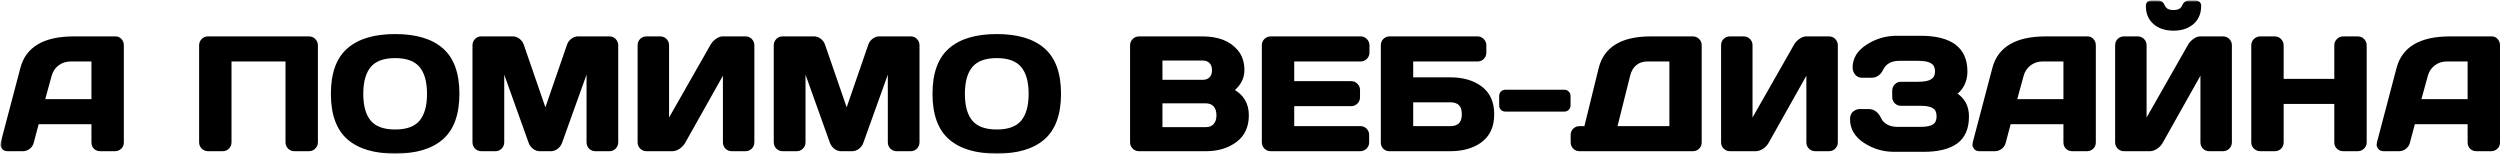 <?xml version="1.0" encoding="UTF-8"?> <svg xmlns="http://www.w3.org/2000/svg" width="501" height="31" viewBox="0 0 501 31" fill="none"><mask id="path-1-outside-1_623_43" maskUnits="userSpaceOnUse" x="0" y="0" width="502" height="31" fill="black"><rect fill="white" width="502" height="31"></rect><path d="M0.453 28.562L4.375 13.688C5.438 9.635 8.896 7.604 14.75 7.594H23.172C23.557 7.594 23.875 7.74 24.125 8.031C24.385 8.323 24.516 8.661 24.516 9.047V28.562C24.516 28.969 24.37 29.312 24.078 29.594C23.787 29.865 23.438 30 23.031 30H20.094C19.667 30 19.312 29.865 19.031 29.594C18.76 29.312 18.625 28.958 18.625 28.531V24.594H7.516L6.469 28.531C6.365 28.958 6.13 29.312 5.766 29.594C5.401 29.865 5.016 30 4.609 30H1.531C1.125 30 0.833 29.885 0.656 29.656C0.479 29.417 0.391 29.208 0.391 29.031C0.401 28.854 0.422 28.698 0.453 28.562ZM8.672 20.172H18.625V12.016H14.172C13.172 12.016 12.297 12.302 11.547 12.875C10.807 13.438 10.307 14.198 10.047 15.156L8.672 20.172ZM40.203 28.531V9.078C40.203 8.672 40.344 8.323 40.625 8.031C40.906 7.74 41.25 7.594 41.656 7.594H61.938C62.344 7.594 62.688 7.74 62.969 8.031C63.26 8.323 63.406 8.672 63.406 9.078V28.531C63.406 28.938 63.255 29.287 62.953 29.578C62.661 29.859 62.312 30 61.906 30H59C58.594 30 58.245 29.859 57.953 29.578C57.661 29.287 57.516 28.938 57.516 28.531V12.016H46.094V28.531C46.094 28.938 45.948 29.287 45.656 29.578C45.375 29.859 45.031 30 44.625 30H41.688C41.281 30 40.932 29.859 40.641 29.578C40.349 29.287 40.203 28.938 40.203 28.531ZM88.562 27.688C86.438 29.552 83.312 30.484 79.188 30.484C75.073 30.484 71.948 29.552 69.812 27.688C67.677 25.812 66.609 22.849 66.609 18.797C66.609 14.745 67.677 11.787 69.812 9.922C71.948 8.057 75.073 7.125 79.188 7.125C83.312 7.125 86.438 8.057 88.562 9.922C90.698 11.787 91.766 14.745 91.766 18.797C91.766 22.849 90.698 25.812 88.562 27.688ZM84.297 13.219C83.245 11.969 81.542 11.344 79.188 11.344C76.844 11.344 75.141 11.969 74.078 13.219C73.026 14.469 72.5 16.333 72.5 18.812C72.5 21.281 73.026 23.141 74.078 24.391C75.141 25.63 76.844 26.25 79.188 26.25C81.542 26.25 83.245 25.63 84.297 24.391C85.349 23.141 85.875 21.281 85.875 18.812C85.875 16.333 85.349 14.469 84.297 13.219ZM94.984 28.5V9.109C94.984 8.682 95.125 8.323 95.406 8.031C95.688 7.74 96.031 7.594 96.438 7.594H102.797C103.203 7.594 103.589 7.74 103.953 8.031C104.318 8.323 104.562 8.672 104.688 9.078L109.297 22.422L113.906 9.078C114.031 8.672 114.276 8.323 114.641 8.031C115.005 7.74 115.391 7.594 115.797 7.594H122.156C122.562 7.594 122.901 7.74 123.172 8.031C123.453 8.323 123.594 8.682 123.594 9.109V28.5C123.594 28.927 123.448 29.287 123.156 29.578C122.875 29.859 122.531 30 122.125 30H119.312C118.906 30 118.557 29.859 118.266 29.578C117.984 29.287 117.844 28.927 117.844 28.5V13.234L112.328 28.594C112.182 28.979 111.927 29.312 111.562 29.594C111.198 29.865 110.812 30 110.406 30H108.172C107.766 30 107.38 29.865 107.016 29.594C106.661 29.312 106.406 28.979 106.25 28.594L100.75 13.234V28.5C100.75 28.927 100.604 29.287 100.312 29.578C100.031 29.859 99.688 30 99.281 30H96.469C96.062 30 95.713 29.859 95.422 29.578C95.13 29.287 94.984 28.927 94.984 28.5ZM128.078 28.531V9.078C128.078 8.651 128.219 8.297 128.5 8.016C128.781 7.734 129.135 7.594 129.562 7.594H132.312C132.719 7.594 133.062 7.734 133.344 8.016C133.635 8.297 133.781 8.641 133.781 9.047V24.688L142.672 9.078C142.911 8.672 143.24 8.323 143.656 8.031C144.073 7.74 144.458 7.594 144.812 7.594H149.422C149.828 7.594 150.172 7.74 150.453 8.031C150.734 8.323 150.875 8.672 150.875 9.078V28.531C150.875 28.938 150.729 29.287 150.438 29.578C150.146 29.859 149.797 30 149.391 30H146.641C146.234 30 145.885 29.859 145.594 29.578C145.312 29.287 145.172 28.938 145.172 28.531V14.031L137.016 28.531C136.776 28.938 136.438 29.287 136 29.578C135.562 29.859 135.141 30 134.734 30H129.562C129.156 30 128.807 29.859 128.516 29.578C128.224 29.287 128.078 28.938 128.078 28.531ZM155.359 28.5V9.109C155.359 8.682 155.5 8.323 155.781 8.031C156.062 7.74 156.406 7.594 156.812 7.594H163.172C163.578 7.594 163.964 7.74 164.328 8.031C164.693 8.323 164.938 8.672 165.062 9.078L169.672 22.422L174.281 9.078C174.406 8.672 174.651 8.323 175.016 8.031C175.38 7.74 175.766 7.594 176.172 7.594H182.531C182.938 7.594 183.276 7.74 183.547 8.031C183.828 8.323 183.969 8.682 183.969 9.109V28.5C183.969 28.927 183.823 29.287 183.531 29.578C183.25 29.859 182.906 30 182.5 30H179.688C179.281 30 178.932 29.859 178.641 29.578C178.359 29.287 178.219 28.927 178.219 28.5V13.234L172.703 28.594C172.557 28.979 172.302 29.312 171.938 29.594C171.573 29.865 171.188 30 170.781 30H168.547C168.141 30 167.755 29.865 167.391 29.594C167.036 29.312 166.781 28.979 166.625 28.594L161.125 13.234V28.5C161.125 28.927 160.979 29.287 160.688 29.578C160.406 29.859 160.062 30 159.656 30H156.844C156.438 30 156.089 29.859 155.797 29.578C155.505 29.287 155.359 28.927 155.359 28.5ZM209.125 27.688C207 29.552 203.875 30.484 199.75 30.484C195.635 30.484 192.51 29.552 190.375 27.688C188.24 25.812 187.172 22.849 187.172 18.797C187.172 14.745 188.24 11.787 190.375 9.922C192.51 8.057 195.635 7.125 199.75 7.125C203.875 7.125 207 8.057 209.125 9.922C211.26 11.787 212.328 14.745 212.328 18.797C212.328 22.849 211.26 25.812 209.125 27.688ZM204.859 13.219C203.807 11.969 202.104 11.344 199.75 11.344C197.406 11.344 195.703 11.969 194.641 13.219C193.589 14.469 193.062 16.333 193.062 18.812C193.062 21.281 193.589 23.141 194.641 24.391C195.703 25.63 197.406 26.25 199.75 26.25C202.104 26.25 203.807 25.63 204.859 24.391C205.911 23.141 206.438 21.281 206.438 18.812C206.438 16.333 205.911 14.469 204.859 13.219ZM226.766 9.078C226.766 8.672 226.911 8.323 227.203 8.031C227.495 7.74 227.844 7.594 228.25 7.594H240.953C244.068 7.594 246.365 8.49 247.844 10.281C248.667 11.271 249.078 12.537 249.078 14.078C249.078 15.609 248.375 16.948 246.969 18.094C248.969 19.167 249.969 20.833 249.969 23.094C249.969 25.354 249.167 27.073 247.562 28.25C245.969 29.417 244.01 30 241.688 30H228.25C227.844 30 227.495 29.859 227.203 29.578C226.911 29.287 226.766 28.938 226.766 28.531V9.078ZM232.656 25.781H241.594C242.396 25.781 243.01 25.542 243.438 25.062C243.865 24.583 244.078 23.927 244.078 23.094C244.078 22.26 243.865 21.604 243.438 21.125C243.01 20.646 242.396 20.406 241.594 20.406H232.656V25.781ZM232.656 16.297H241.016C241.672 16.297 242.198 16.104 242.594 15.719C242.99 15.323 243.188 14.776 243.188 14.078C243.188 13.37 242.99 12.818 242.594 12.422C242.198 12.026 241.672 11.828 241.016 11.828H232.656V16.297ZM253.172 28.5V9.047C253.172 8.641 253.318 8.297 253.609 8.016C253.901 7.734 254.25 7.594 254.656 7.594H272.672C273.078 7.594 273.422 7.74 273.703 8.031C273.995 8.323 274.141 8.672 274.141 9.078V10.547C274.141 10.953 273.995 11.302 273.703 11.594C273.422 11.875 273.078 12.016 272.672 12.016H259.062V16.562H270.781C271.188 16.562 271.531 16.708 271.812 17C272.104 17.281 272.25 17.625 272.25 18.031V19.5C272.25 19.906 272.104 20.255 271.812 20.547C271.531 20.828 271.188 20.969 270.781 20.969H259.062V25.578H272.641C273.036 25.578 273.375 25.719 273.656 26C273.938 26.281 274.078 26.625 274.078 27.031V28.531C274.078 28.938 273.932 29.287 273.641 29.578C273.349 29.859 273 30 272.594 30H254.656C254.25 30 253.901 29.859 253.609 29.578C253.318 29.287 253.172 28.927 253.172 28.5ZM277.016 28.562V9.078C277.016 8.651 277.156 8.297 277.438 8.016C277.719 7.734 278.073 7.594 278.5 7.594H296.094C296.5 7.594 296.844 7.74 297.125 8.031C297.417 8.323 297.562 8.672 297.562 9.078V10.547C297.562 10.953 297.422 11.302 297.141 11.594C296.87 11.875 296.531 12.016 296.125 12.016H282.906V15.797H290.625C293.156 15.797 295.208 16.396 296.781 17.594C298.354 18.781 299.141 20.552 299.141 22.906C299.141 25.25 298.354 27.021 296.781 28.219C295.208 29.406 293.156 30 290.625 30H278.422C278.026 30 277.693 29.865 277.422 29.594C277.151 29.312 277.016 28.969 277.016 28.562ZM282.906 25.578H290.625C292.375 25.578 293.25 24.682 293.25 22.891C293.25 21.099 292.375 20.203 290.625 20.203H282.906V25.578ZM300.734 21.109V19.25C300.734 18.969 300.823 18.74 301 18.562C301.188 18.375 301.417 18.281 301.688 18.281H313.469C313.75 18.281 313.979 18.375 314.156 18.562C314.344 18.74 314.438 18.969 314.438 19.25V21.109C314.438 21.391 314.344 21.62 314.156 21.797C313.979 21.974 313.75 22.062 313.469 22.062H301.688C301.406 22.062 301.177 21.974 301 21.797C300.823 21.62 300.734 21.391 300.734 21.109ZM315.062 28.531V27.031C315.062 26.625 315.203 26.281 315.484 26C315.776 25.719 316.125 25.578 316.531 25.578H317.75L320.656 13.75C321.667 9.646 325.052 7.594 330.812 7.594H339.25C339.656 7.594 340 7.734 340.281 8.016C340.573 8.297 340.719 8.641 340.719 9.047V28.562C340.719 28.969 340.573 29.312 340.281 29.594C340 29.865 339.656 30 339.25 30H316.531C316.125 30 315.776 29.859 315.484 29.578C315.203 29.287 315.062 28.938 315.062 28.531ZM323.766 25.578H334.844V12.016H330.172C329.182 12.016 328.365 12.287 327.719 12.828C327.073 13.37 326.63 14.125 326.391 15.094L323.766 25.578ZM345.203 28.531V9.078C345.203 8.651 345.344 8.297 345.625 8.016C345.906 7.734 346.26 7.594 346.688 7.594H349.438C349.844 7.594 350.188 7.734 350.469 8.016C350.76 8.297 350.906 8.641 350.906 9.047V24.688L359.797 9.078C360.036 8.672 360.365 8.323 360.781 8.031C361.198 7.74 361.583 7.594 361.938 7.594H366.547C366.953 7.594 367.297 7.74 367.578 8.031C367.859 8.323 368 8.672 368 9.078V28.531C368 28.938 367.854 29.287 367.562 29.578C367.271 29.859 366.922 30 366.516 30H363.766C363.359 30 363.01 29.859 362.719 29.578C362.438 29.287 362.297 28.938 362.297 28.531V14.031L354.141 28.531C353.901 28.938 353.562 29.287 353.125 29.578C352.688 29.859 352.266 30 351.859 30H346.688C346.281 30 345.932 29.859 345.641 29.578C345.349 29.287 345.203 28.938 345.203 28.531ZM371.047 23.891C371.047 23.276 371.229 22.833 371.594 22.562C371.958 22.292 372.312 22.156 372.656 22.156H374.5C375.458 22.156 376.208 22.734 376.75 23.891C377.01 24.443 377.448 24.885 378.062 25.219C378.677 25.552 379.359 25.719 380.109 25.719H385C386.135 25.719 386.984 25.537 387.547 25.172C388.109 24.807 388.391 24.188 388.391 23.312C388.391 22.438 388.109 21.818 387.547 21.453C386.984 21.088 386.135 20.906 385 20.906H380.969C380.562 20.906 380.214 20.766 379.922 20.484C379.641 20.193 379.5 19.844 379.5 19.438V18.156C379.5 17.771 379.635 17.432 379.906 17.141C380.188 16.838 380.521 16.688 380.906 16.688H384.422C385.682 16.688 386.604 16.5 387.188 16.125C387.781 15.75 388.078 15.141 388.078 14.297C388.078 13.443 387.781 12.828 387.188 12.453C386.604 12.078 385.682 11.891 384.422 11.891H380.625C378.938 11.891 377.771 12.531 377.125 13.812C376.656 14.792 375.953 15.281 375.016 15.281H373.156C372.656 15.281 372.266 15.099 371.984 14.734C371.703 14.37 371.562 13.974 371.562 13.547C371.562 11.776 372.458 10.323 374.25 9.188C376.042 8.042 377.984 7.469 380.078 7.469H384.875C390.938 7.469 393.969 9.75 393.969 14.312C393.969 16.208 393.25 17.703 391.812 18.797C393.458 19.818 394.281 21.323 394.281 23.312C394.281 25.719 393.526 27.458 392.016 28.531C390.516 29.594 388.359 30.125 385.547 30.125H379.562C377.448 30.125 375.5 29.547 373.719 28.391C371.938 27.224 371.047 25.724 371.047 23.891ZM395.641 28.562L399.562 13.688C400.625 9.635 404.083 7.604 409.938 7.594H418.359C418.745 7.594 419.062 7.74 419.312 8.031C419.573 8.323 419.703 8.661 419.703 9.047V28.562C419.703 28.969 419.557 29.312 419.266 29.594C418.974 29.865 418.625 30 418.219 30H415.281C414.854 30 414.5 29.865 414.219 29.594C413.948 29.312 413.812 28.958 413.812 28.531V24.594H402.703L401.656 28.531C401.552 28.958 401.318 29.312 400.953 29.594C400.589 29.865 400.203 30 399.797 30H396.719C396.312 30 396.021 29.885 395.844 29.656C395.667 29.417 395.578 29.208 395.578 29.031C395.589 28.854 395.609 28.698 395.641 28.562ZM403.859 20.172H413.812V12.016H409.359C408.359 12.016 407.484 12.302 406.734 12.875C405.995 13.438 405.495 14.198 405.234 15.156L403.859 20.172ZM424.172 28.531V9.078C424.172 8.651 424.312 8.297 424.594 8.016C424.875 7.734 425.229 7.594 425.656 7.594H428.406C428.812 7.594 429.156 7.734 429.438 8.016C429.729 8.297 429.875 8.641 429.875 9.047V24.688L438.766 9.078C439.005 8.672 439.333 8.323 439.75 8.031C440.167 7.74 440.552 7.594 440.906 7.594H445.516C445.922 7.594 446.266 7.74 446.547 8.031C446.828 8.323 446.969 8.672 446.969 9.078V28.531C446.969 28.938 446.823 29.287 446.531 29.578C446.24 29.859 445.891 30 445.484 30H442.734C442.328 30 441.979 29.859 441.688 29.578C441.406 29.287 441.266 28.938 441.266 28.531V14.031L433.109 28.531C432.87 28.938 432.531 29.287 432.094 29.578C431.656 29.859 431.234 30 430.828 30H425.656C425.25 30 424.901 29.859 424.609 29.578C424.318 29.287 424.172 28.938 424.172 28.531ZM430.328 1.203C430.328 0.672 430.615 0.406 431.188 0.406H432.469C432.979 0.406 433.339 0.672 433.547 1.203C433.849 1.943 434.521 2.312 435.562 2.312C436.615 2.312 437.286 1.943 437.578 1.203C437.797 0.672 438.161 0.406 438.672 0.406H439.953C440.526 0.406 440.812 0.672 440.812 1.203C440.812 2.63 440.333 3.76 439.375 4.594C438.417 5.427 437.146 5.844 435.562 5.844C433.99 5.844 432.724 5.427 431.766 4.594C430.807 3.76 430.328 2.63 430.328 1.203ZM451.453 28.531V9.078C451.453 8.672 451.599 8.323 451.891 8.031C452.182 7.74 452.542 7.594 452.969 7.594H455.875C456.281 7.594 456.625 7.74 456.906 8.031C457.198 8.323 457.344 8.672 457.344 9.078V16.109H468.094V9.078C468.094 8.672 468.24 8.323 468.531 8.031C468.823 7.74 469.172 7.594 469.578 7.594H472.484C472.911 7.594 473.266 7.74 473.547 8.031C473.839 8.323 473.984 8.672 473.984 9.078V28.531C473.984 28.938 473.833 29.287 473.531 29.578C473.24 29.859 472.891 30 472.484 30H469.578C469.172 30 468.823 29.865 468.531 29.594C468.24 29.312 468.094 28.969 468.094 28.562V20.531H457.344V28.562C457.344 28.969 457.198 29.312 456.906 29.594C456.625 29.865 456.281 30 455.875 30H452.969C452.562 30 452.208 29.859 451.906 29.578C451.604 29.287 451.453 28.938 451.453 28.531ZM476.641 28.562L480.562 13.688C481.625 9.635 485.083 7.604 490.938 7.594H499.359C499.745 7.594 500.062 7.74 500.312 8.031C500.573 8.323 500.703 8.661 500.703 9.047V28.562C500.703 28.969 500.557 29.312 500.266 29.594C499.974 29.865 499.625 30 499.219 30H496.281C495.854 30 495.5 29.865 495.219 29.594C494.948 29.312 494.812 28.958 494.812 28.531V24.594H483.703L482.656 28.531C482.552 28.958 482.318 29.312 481.953 29.594C481.589 29.865 481.203 30 480.797 30H477.719C477.312 30 477.021 29.885 476.844 29.656C476.667 29.417 476.578 29.208 476.578 29.031C476.589 28.854 476.609 28.698 476.641 28.562ZM484.859 20.172H494.812V12.016H490.359C489.359 12.016 488.484 12.302 487.734 12.875C486.995 13.438 486.495 14.198 486.234 15.156L484.859 20.172Z"></path></mask><path d="M0.453 28.562L4.375 13.688C5.438 9.635 8.896 7.604 14.75 7.594H23.172C23.557 7.594 23.875 7.74 24.125 8.031C24.385 8.323 24.516 8.661 24.516 9.047V28.562C24.516 28.969 24.37 29.312 24.078 29.594C23.787 29.865 23.438 30 23.031 30H20.094C19.667 30 19.312 29.865 19.031 29.594C18.76 29.312 18.625 28.958 18.625 28.531V24.594H7.516L6.469 28.531C6.365 28.958 6.13 29.312 5.766 29.594C5.401 29.865 5.016 30 4.609 30H1.531C1.125 30 0.833 29.885 0.656 29.656C0.479 29.417 0.391 29.208 0.391 29.031C0.401 28.854 0.422 28.698 0.453 28.562ZM8.672 20.172H18.625V12.016H14.172C13.172 12.016 12.297 12.302 11.547 12.875C10.807 13.438 10.307 14.198 10.047 15.156L8.672 20.172ZM40.203 28.531V9.078C40.203 8.672 40.344 8.323 40.625 8.031C40.906 7.74 41.25 7.594 41.656 7.594H61.938C62.344 7.594 62.688 7.74 62.969 8.031C63.26 8.323 63.406 8.672 63.406 9.078V28.531C63.406 28.938 63.255 29.287 62.953 29.578C62.661 29.859 62.312 30 61.906 30H59C58.594 30 58.245 29.859 57.953 29.578C57.661 29.287 57.516 28.938 57.516 28.531V12.016H46.094V28.531C46.094 28.938 45.948 29.287 45.656 29.578C45.375 29.859 45.031 30 44.625 30H41.688C41.281 30 40.932 29.859 40.641 29.578C40.349 29.287 40.203 28.938 40.203 28.531ZM88.562 27.688C86.438 29.552 83.312 30.484 79.188 30.484C75.073 30.484 71.948 29.552 69.812 27.688C67.677 25.812 66.609 22.849 66.609 18.797C66.609 14.745 67.677 11.787 69.812 9.922C71.948 8.057 75.073 7.125 79.188 7.125C83.312 7.125 86.438 8.057 88.562 9.922C90.698 11.787 91.766 14.745 91.766 18.797C91.766 22.849 90.698 25.812 88.562 27.688ZM84.297 13.219C83.245 11.969 81.542 11.344 79.188 11.344C76.844 11.344 75.141 11.969 74.078 13.219C73.026 14.469 72.5 16.333 72.5 18.812C72.5 21.281 73.026 23.141 74.078 24.391C75.141 25.63 76.844 26.25 79.188 26.25C81.542 26.25 83.245 25.63 84.297 24.391C85.349 23.141 85.875 21.281 85.875 18.812C85.875 16.333 85.349 14.469 84.297 13.219ZM94.984 28.5V9.109C94.984 8.682 95.125 8.323 95.406 8.031C95.688 7.74 96.031 7.594 96.438 7.594H102.797C103.203 7.594 103.589 7.74 103.953 8.031C104.318 8.323 104.562 8.672 104.688 9.078L109.297 22.422L113.906 9.078C114.031 8.672 114.276 8.323 114.641 8.031C115.005 7.74 115.391 7.594 115.797 7.594H122.156C122.562 7.594 122.901 7.74 123.172 8.031C123.453 8.323 123.594 8.682 123.594 9.109V28.5C123.594 28.927 123.448 29.287 123.156 29.578C122.875 29.859 122.531 30 122.125 30H119.312C118.906 30 118.557 29.859 118.266 29.578C117.984 29.287 117.844 28.927 117.844 28.5V13.234L112.328 28.594C112.182 28.979 111.927 29.312 111.562 29.594C111.198 29.865 110.812 30 110.406 30H108.172C107.766 30 107.38 29.865 107.016 29.594C106.661 29.312 106.406 28.979 106.25 28.594L100.75 13.234V28.5C100.75 28.927 100.604 29.287 100.312 29.578C100.031 29.859 99.688 30 99.281 30H96.469C96.062 30 95.713 29.859 95.422 29.578C95.13 29.287 94.984 28.927 94.984 28.5ZM128.078 28.531V9.078C128.078 8.651 128.219 8.297 128.5 8.016C128.781 7.734 129.135 7.594 129.562 7.594H132.312C132.719 7.594 133.062 7.734 133.344 8.016C133.635 8.297 133.781 8.641 133.781 9.047V24.688L142.672 9.078C142.911 8.672 143.24 8.323 143.656 8.031C144.073 7.74 144.458 7.594 144.812 7.594H149.422C149.828 7.594 150.172 7.74 150.453 8.031C150.734 8.323 150.875 8.672 150.875 9.078V28.531C150.875 28.938 150.729 29.287 150.438 29.578C150.146 29.859 149.797 30 149.391 30H146.641C146.234 30 145.885 29.859 145.594 29.578C145.312 29.287 145.172 28.938 145.172 28.531V14.031L137.016 28.531C136.776 28.938 136.438 29.287 136 29.578C135.562 29.859 135.141 30 134.734 30H129.562C129.156 30 128.807 29.859 128.516 29.578C128.224 29.287 128.078 28.938 128.078 28.531ZM155.359 28.5V9.109C155.359 8.682 155.5 8.323 155.781 8.031C156.062 7.74 156.406 7.594 156.812 7.594H163.172C163.578 7.594 163.964 7.74 164.328 8.031C164.693 8.323 164.938 8.672 165.062 9.078L169.672 22.422L174.281 9.078C174.406 8.672 174.651 8.323 175.016 8.031C175.38 7.74 175.766 7.594 176.172 7.594H182.531C182.938 7.594 183.276 7.74 183.547 8.031C183.828 8.323 183.969 8.682 183.969 9.109V28.5C183.969 28.927 183.823 29.287 183.531 29.578C183.25 29.859 182.906 30 182.5 30H179.688C179.281 30 178.932 29.859 178.641 29.578C178.359 29.287 178.219 28.927 178.219 28.5V13.234L172.703 28.594C172.557 28.979 172.302 29.312 171.938 29.594C171.573 29.865 171.188 30 170.781 30H168.547C168.141 30 167.755 29.865 167.391 29.594C167.036 29.312 166.781 28.979 166.625 28.594L161.125 13.234V28.5C161.125 28.927 160.979 29.287 160.688 29.578C160.406 29.859 160.062 30 159.656 30H156.844C156.438 30 156.089 29.859 155.797 29.578C155.505 29.287 155.359 28.927 155.359 28.5ZM209.125 27.688C207 29.552 203.875 30.484 199.75 30.484C195.635 30.484 192.51 29.552 190.375 27.688C188.24 25.812 187.172 22.849 187.172 18.797C187.172 14.745 188.24 11.787 190.375 9.922C192.51 8.057 195.635 7.125 199.75 7.125C203.875 7.125 207 8.057 209.125 9.922C211.26 11.787 212.328 14.745 212.328 18.797C212.328 22.849 211.26 25.812 209.125 27.688ZM204.859 13.219C203.807 11.969 202.104 11.344 199.75 11.344C197.406 11.344 195.703 11.969 194.641 13.219C193.589 14.469 193.062 16.333 193.062 18.812C193.062 21.281 193.589 23.141 194.641 24.391C195.703 25.63 197.406 26.25 199.75 26.25C202.104 26.25 203.807 25.63 204.859 24.391C205.911 23.141 206.438 21.281 206.438 18.812C206.438 16.333 205.911 14.469 204.859 13.219ZM226.766 9.078C226.766 8.672 226.911 8.323 227.203 8.031C227.495 7.74 227.844 7.594 228.25 7.594H240.953C244.068 7.594 246.365 8.49 247.844 10.281C248.667 11.271 249.078 12.537 249.078 14.078C249.078 15.609 248.375 16.948 246.969 18.094C248.969 19.167 249.969 20.833 249.969 23.094C249.969 25.354 249.167 27.073 247.562 28.25C245.969 29.417 244.01 30 241.688 30H228.25C227.844 30 227.495 29.859 227.203 29.578C226.911 29.287 226.766 28.938 226.766 28.531V9.078ZM232.656 25.781H241.594C242.396 25.781 243.01 25.542 243.438 25.062C243.865 24.583 244.078 23.927 244.078 23.094C244.078 22.26 243.865 21.604 243.438 21.125C243.01 20.646 242.396 20.406 241.594 20.406H232.656V25.781ZM232.656 16.297H241.016C241.672 16.297 242.198 16.104 242.594 15.719C242.99 15.323 243.188 14.776 243.188 14.078C243.188 13.37 242.99 12.818 242.594 12.422C242.198 12.026 241.672 11.828 241.016 11.828H232.656V16.297ZM253.172 28.5V9.047C253.172 8.641 253.318 8.297 253.609 8.016C253.901 7.734 254.25 7.594 254.656 7.594H272.672C273.078 7.594 273.422 7.74 273.703 8.031C273.995 8.323 274.141 8.672 274.141 9.078V10.547C274.141 10.953 273.995 11.302 273.703 11.594C273.422 11.875 273.078 12.016 272.672 12.016H259.062V16.562H270.781C271.188 16.562 271.531 16.708 271.812 17C272.104 17.281 272.25 17.625 272.25 18.031V19.5C272.25 19.906 272.104 20.255 271.812 20.547C271.531 20.828 271.188 20.969 270.781 20.969H259.062V25.578H272.641C273.036 25.578 273.375 25.719 273.656 26C273.938 26.281 274.078 26.625 274.078 27.031V28.531C274.078 28.938 273.932 29.287 273.641 29.578C273.349 29.859 273 30 272.594 30H254.656C254.25 30 253.901 29.859 253.609 29.578C253.318 29.287 253.172 28.927 253.172 28.5ZM277.016 28.562V9.078C277.016 8.651 277.156 8.297 277.438 8.016C277.719 7.734 278.073 7.594 278.5 7.594H296.094C296.5 7.594 296.844 7.74 297.125 8.031C297.417 8.323 297.562 8.672 297.562 9.078V10.547C297.562 10.953 297.422 11.302 297.141 11.594C296.87 11.875 296.531 12.016 296.125 12.016H282.906V15.797H290.625C293.156 15.797 295.208 16.396 296.781 17.594C298.354 18.781 299.141 20.552 299.141 22.906C299.141 25.25 298.354 27.021 296.781 28.219C295.208 29.406 293.156 30 290.625 30H278.422C278.026 30 277.693 29.865 277.422 29.594C277.151 29.312 277.016 28.969 277.016 28.562ZM282.906 25.578H290.625C292.375 25.578 293.25 24.682 293.25 22.891C293.25 21.099 292.375 20.203 290.625 20.203H282.906V25.578ZM300.734 21.109V19.25C300.734 18.969 300.823 18.74 301 18.562C301.188 18.375 301.417 18.281 301.688 18.281H313.469C313.75 18.281 313.979 18.375 314.156 18.562C314.344 18.74 314.438 18.969 314.438 19.25V21.109C314.438 21.391 314.344 21.62 314.156 21.797C313.979 21.974 313.75 22.062 313.469 22.062H301.688C301.406 22.062 301.177 21.974 301 21.797C300.823 21.62 300.734 21.391 300.734 21.109ZM315.062 28.531V27.031C315.062 26.625 315.203 26.281 315.484 26C315.776 25.719 316.125 25.578 316.531 25.578H317.75L320.656 13.75C321.667 9.646 325.052 7.594 330.812 7.594H339.25C339.656 7.594 340 7.734 340.281 8.016C340.573 8.297 340.719 8.641 340.719 9.047V28.562C340.719 28.969 340.573 29.312 340.281 29.594C340 29.865 339.656 30 339.25 30H316.531C316.125 30 315.776 29.859 315.484 29.578C315.203 29.287 315.062 28.938 315.062 28.531ZM323.766 25.578H334.844V12.016H330.172C329.182 12.016 328.365 12.287 327.719 12.828C327.073 13.37 326.63 14.125 326.391 15.094L323.766 25.578ZM345.203 28.531V9.078C345.203 8.651 345.344 8.297 345.625 8.016C345.906 7.734 346.26 7.594 346.688 7.594H349.438C349.844 7.594 350.188 7.734 350.469 8.016C350.76 8.297 350.906 8.641 350.906 9.047V24.688L359.797 9.078C360.036 8.672 360.365 8.323 360.781 8.031C361.198 7.74 361.583 7.594 361.938 7.594H366.547C366.953 7.594 367.297 7.74 367.578 8.031C367.859 8.323 368 8.672 368 9.078V28.531C368 28.938 367.854 29.287 367.562 29.578C367.271 29.859 366.922 30 366.516 30H363.766C363.359 30 363.01 29.859 362.719 29.578C362.438 29.287 362.297 28.938 362.297 28.531V14.031L354.141 28.531C353.901 28.938 353.562 29.287 353.125 29.578C352.688 29.859 352.266 30 351.859 30H346.688C346.281 30 345.932 29.859 345.641 29.578C345.349 29.287 345.203 28.938 345.203 28.531ZM371.047 23.891C371.047 23.276 371.229 22.833 371.594 22.562C371.958 22.292 372.312 22.156 372.656 22.156H374.5C375.458 22.156 376.208 22.734 376.75 23.891C377.01 24.443 377.448 24.885 378.062 25.219C378.677 25.552 379.359 25.719 380.109 25.719H385C386.135 25.719 386.984 25.537 387.547 25.172C388.109 24.807 388.391 24.188 388.391 23.312C388.391 22.438 388.109 21.818 387.547 21.453C386.984 21.088 386.135 20.906 385 20.906H380.969C380.562 20.906 380.214 20.766 379.922 20.484C379.641 20.193 379.5 19.844 379.5 19.438V18.156C379.5 17.771 379.635 17.432 379.906 17.141C380.188 16.838 380.521 16.688 380.906 16.688H384.422C385.682 16.688 386.604 16.5 387.188 16.125C387.781 15.75 388.078 15.141 388.078 14.297C388.078 13.443 387.781 12.828 387.188 12.453C386.604 12.078 385.682 11.891 384.422 11.891H380.625C378.938 11.891 377.771 12.531 377.125 13.812C376.656 14.792 375.953 15.281 375.016 15.281H373.156C372.656 15.281 372.266 15.099 371.984 14.734C371.703 14.37 371.562 13.974 371.562 13.547C371.562 11.776 372.458 10.323 374.25 9.188C376.042 8.042 377.984 7.469 380.078 7.469H384.875C390.938 7.469 393.969 9.75 393.969 14.312C393.969 16.208 393.25 17.703 391.812 18.797C393.458 19.818 394.281 21.323 394.281 23.312C394.281 25.719 393.526 27.458 392.016 28.531C390.516 29.594 388.359 30.125 385.547 30.125H379.562C377.448 30.125 375.5 29.547 373.719 28.391C371.938 27.224 371.047 25.724 371.047 23.891ZM395.641 28.562L399.562 13.688C400.625 9.635 404.083 7.604 409.938 7.594H418.359C418.745 7.594 419.062 7.74 419.312 8.031C419.573 8.323 419.703 8.661 419.703 9.047V28.562C419.703 28.969 419.557 29.312 419.266 29.594C418.974 29.865 418.625 30 418.219 30H415.281C414.854 30 414.5 29.865 414.219 29.594C413.948 29.312 413.812 28.958 413.812 28.531V24.594H402.703L401.656 28.531C401.552 28.958 401.318 29.312 400.953 29.594C400.589 29.865 400.203 30 399.797 30H396.719C396.312 30 396.021 29.885 395.844 29.656C395.667 29.417 395.578 29.208 395.578 29.031C395.589 28.854 395.609 28.698 395.641 28.562ZM403.859 20.172H413.812V12.016H409.359C408.359 12.016 407.484 12.302 406.734 12.875C405.995 13.438 405.495 14.198 405.234 15.156L403.859 20.172ZM424.172 28.531V9.078C424.172 8.651 424.312 8.297 424.594 8.016C424.875 7.734 425.229 7.594 425.656 7.594H428.406C428.812 7.594 429.156 7.734 429.438 8.016C429.729 8.297 429.875 8.641 429.875 9.047V24.688L438.766 9.078C439.005 8.672 439.333 8.323 439.75 8.031C440.167 7.74 440.552 7.594 440.906 7.594H445.516C445.922 7.594 446.266 7.74 446.547 8.031C446.828 8.323 446.969 8.672 446.969 9.078V28.531C446.969 28.938 446.823 29.287 446.531 29.578C446.24 29.859 445.891 30 445.484 30H442.734C442.328 30 441.979 29.859 441.688 29.578C441.406 29.287 441.266 28.938 441.266 28.531V14.031L433.109 28.531C432.87 28.938 432.531 29.287 432.094 29.578C431.656 29.859 431.234 30 430.828 30H425.656C425.25 30 424.901 29.859 424.609 29.578C424.318 29.287 424.172 28.938 424.172 28.531ZM430.328 1.203C430.328 0.672 430.615 0.406 431.188 0.406H432.469C432.979 0.406 433.339 0.672 433.547 1.203C433.849 1.943 434.521 2.312 435.562 2.312C436.615 2.312 437.286 1.943 437.578 1.203C437.797 0.672 438.161 0.406 438.672 0.406H439.953C440.526 0.406 440.812 0.672 440.812 1.203C440.812 2.63 440.333 3.76 439.375 4.594C438.417 5.427 437.146 5.844 435.562 5.844C433.99 5.844 432.724 5.427 431.766 4.594C430.807 3.76 430.328 2.63 430.328 1.203ZM451.453 28.531V9.078C451.453 8.672 451.599 8.323 451.891 8.031C452.182 7.74 452.542 7.594 452.969 7.594H455.875C456.281 7.594 456.625 7.74 456.906 8.031C457.198 8.323 457.344 8.672 457.344 9.078V16.109H468.094V9.078C468.094 8.672 468.24 8.323 468.531 8.031C468.823 7.74 469.172 7.594 469.578 7.594H472.484C472.911 7.594 473.266 7.74 473.547 8.031C473.839 8.323 473.984 8.672 473.984 9.078V28.531C473.984 28.938 473.833 29.287 473.531 29.578C473.24 29.859 472.891 30 472.484 30H469.578C469.172 30 468.823 29.865 468.531 29.594C468.24 29.312 468.094 28.969 468.094 28.562V20.531H457.344V28.562C457.344 28.969 457.198 29.312 456.906 29.594C456.625 29.865 456.281 30 455.875 30H452.969C452.562 30 452.208 29.859 451.906 29.578C451.604 29.287 451.453 28.938 451.453 28.531ZM476.641 28.562L480.562 13.688C481.625 9.635 485.083 7.604 490.938 7.594H499.359C499.745 7.594 500.062 7.74 500.312 8.031C500.573 8.323 500.703 8.661 500.703 9.047V28.562C500.703 28.969 500.557 29.312 500.266 29.594C499.974 29.865 499.625 30 499.219 30H496.281C495.854 30 495.5 29.865 495.219 29.594C494.948 29.312 494.812 28.958 494.812 28.531V24.594H483.703L482.656 28.531C482.552 28.958 482.318 29.312 481.953 29.594C481.589 29.865 481.203 30 480.797 30H477.719C477.312 30 477.021 29.885 476.844 29.656C476.667 29.417 476.578 29.208 476.578 29.031C476.589 28.854 476.609 28.698 476.641 28.562ZM484.859 20.172H494.812V12.016H490.359C489.359 12.016 488.484 12.302 487.734 12.875C486.995 13.438 486.495 14.198 486.234 15.156L484.859 20.172Z" fill="black"></path><path d="M0.453 28.562L0.163 28.486L0.161 28.495L0.453 28.562ZM4.375 13.688L4.665 13.764L4.665 13.764L4.375 13.688ZM14.75 7.594L14.75 7.294L14.749 7.294L14.75 7.594ZM24.125 8.031L23.897 8.227L23.901 8.231L24.125 8.031ZM24.078 29.594L24.282 29.814L24.286 29.81L24.078 29.594ZM19.031 29.594L18.815 29.802L18.823 29.81L19.031 29.594ZM18.625 24.594H18.925V24.294H18.625V24.594ZM7.516 24.594V24.294H7.285L7.226 24.517L7.516 24.594ZM6.469 28.531L6.179 28.454L6.177 28.46L6.469 28.531ZM5.766 29.594L5.945 29.835L5.949 29.831L5.766 29.594ZM0.656 29.656L0.415 29.835L0.419 29.84L0.656 29.656ZM0.391 29.031L0.091 29.014L0.091 29.022V29.031H0.391ZM8.672 20.172L8.383 20.093L8.279 20.472H8.672V20.172ZM18.625 20.172V20.472H18.925V20.172H18.625ZM18.625 12.016H18.925V11.716H18.625V12.016ZM11.547 12.875L11.729 13.114L11.729 13.113L11.547 12.875ZM10.047 15.156L10.336 15.236L10.336 15.235L10.047 15.156ZM0.453 28.562L0.743 28.639L4.665 13.764L4.375 13.688L4.085 13.611L0.163 28.486L0.453 28.562ZM4.375 13.688L4.665 13.764C5.177 11.81 6.26 10.357 7.918 9.384C9.584 8.405 11.854 7.899 14.751 7.894L14.75 7.594L14.749 7.294C11.792 7.299 9.405 7.814 7.614 8.866C5.813 9.924 4.635 11.512 4.085 13.611L4.375 13.688ZM14.75 7.594V7.894H23.172V7.594V7.294H14.75V7.594ZM23.172 7.594V7.894C23.47 7.894 23.704 8.002 23.897 8.226L24.125 8.031L24.353 7.836C24.046 7.478 23.645 7.294 23.172 7.294V7.594ZM24.125 8.031L23.901 8.231C24.113 8.469 24.216 8.736 24.216 9.047H24.516H24.816C24.816 8.587 24.657 8.177 24.349 7.831L24.125 8.031ZM24.516 9.047H24.216V28.562H24.516H24.816V9.047H24.516ZM24.516 28.562H24.216C24.216 28.887 24.103 29.153 23.87 29.378L24.078 29.594L24.286 29.81C24.637 29.472 24.816 29.05 24.816 28.562H24.516ZM24.078 29.594L23.874 29.374C23.639 29.592 23.363 29.7 23.031 29.7V30V30.3C23.512 30.3 23.934 30.137 24.282 29.814L24.078 29.594ZM23.031 30V29.7H20.094V30V30.3H23.031V30ZM20.094 30V29.7C19.736 29.7 19.459 29.589 19.239 29.378L19.031 29.594L18.823 29.81C19.166 30.14 19.597 30.3 20.094 30.3V30ZM19.031 29.594L19.247 29.386C19.036 29.166 18.925 28.889 18.925 28.531H18.625H18.325C18.325 29.028 18.485 29.459 18.815 29.802L19.031 29.594ZM18.625 28.531H18.925V24.594H18.625H18.325V28.531H18.625ZM18.625 24.594V24.294H7.516V24.594V24.894H18.625V24.594ZM7.516 24.594L7.226 24.517L6.179 28.454L6.469 28.531L6.759 28.608L7.806 24.671L7.516 24.594ZM6.469 28.531L6.177 28.46C6.09 28.818 5.896 29.114 5.582 29.356L5.766 29.594L5.949 29.831C6.365 29.511 6.639 29.099 6.76 28.602L6.469 28.531ZM5.766 29.594L5.587 29.353C5.267 29.59 4.944 29.7 4.609 29.7V30V30.3C5.088 30.3 5.535 30.139 5.945 29.835L5.766 29.594ZM4.609 30V29.7H1.531V30V30.3H4.609V30ZM1.531 30V29.7C1.178 29.7 0.993 29.602 0.894 29.473L0.656 29.656L0.419 29.84C0.673 30.169 1.072 30.3 1.531 30.3V30ZM0.656 29.656L0.898 29.478C0.735 29.258 0.691 29.113 0.691 29.031H0.391H0.091C0.091 29.303 0.223 29.575 0.415 29.835L0.656 29.656ZM0.391 29.031L0.69 29.049C0.7 28.884 0.719 28.745 0.745 28.63L0.453 28.562L0.161 28.495C0.125 28.651 0.102 28.824 0.091 29.014L0.391 29.031ZM8.672 20.172V20.472H18.625V20.172V19.872H8.672V20.172ZM18.625 20.172H18.925V12.016H18.625H18.325V20.172H18.625ZM18.625 12.016V11.716H14.172V12.016V12.316H18.625V12.016ZM14.172 12.016V11.716C13.11 11.716 12.17 12.021 11.365 12.637L11.547 12.875L11.729 13.113C12.423 12.583 13.233 12.316 14.172 12.316V12.016ZM11.547 12.875L11.365 12.636C10.569 13.242 10.034 14.06 9.757 15.078L10.047 15.156L10.336 15.235C10.581 14.336 11.045 13.633 11.729 13.114L11.547 12.875ZM10.047 15.156L9.758 15.077L8.383 20.093L8.672 20.172L8.961 20.251L10.336 15.236L10.047 15.156ZM62.969 8.031L62.753 8.24L62.757 8.243L62.969 8.031ZM62.953 29.578L63.161 29.794L63.161 29.794L62.953 29.578ZM57.953 29.578L57.741 29.79L57.745 29.794L57.953 29.578ZM57.516 12.016H57.816V11.716H57.516V12.016ZM46.094 12.016V11.716H45.794V12.016H46.094ZM45.656 29.578L45.444 29.366L45.656 29.578ZM40.641 29.578L40.428 29.79L40.432 29.794L40.641 29.578ZM40.203 28.531H40.503V9.078H40.203H39.903V28.531H40.203ZM40.203 9.078H40.503C40.503 8.749 40.614 8.475 40.841 8.239L40.625 8.031L40.409 7.823C40.074 8.171 39.903 8.594 39.903 9.078H40.203ZM40.625 8.031L40.841 8.239C41.066 8.007 41.331 7.894 41.656 7.894V7.594V7.294C41.169 7.294 40.747 7.473 40.409 7.823L40.625 8.031ZM41.656 7.594V7.894H61.938V7.594V7.294H41.656V7.594ZM61.938 7.594V7.894C62.263 7.894 62.528 8.007 62.753 8.239L62.969 8.031L63.185 7.823C62.847 7.473 62.425 7.294 61.938 7.294V7.594ZM62.969 8.031L62.757 8.243C62.993 8.48 63.106 8.753 63.106 9.078H63.406H63.706C63.706 8.591 63.528 8.166 63.181 7.819L62.969 8.031ZM63.406 9.078H63.106V28.531H63.406H63.706V9.078H63.406ZM63.406 28.531H63.106C63.106 28.853 62.99 29.125 62.745 29.362L62.953 29.578L63.161 29.794C63.52 29.448 63.706 29.022 63.706 28.531H63.406ZM62.953 29.578L62.745 29.362C62.509 29.589 62.235 29.7 61.906 29.7V30V30.3C62.39 30.3 62.814 30.129 63.161 29.794L62.953 29.578ZM61.906 30V29.7H59V30V30.3H61.906V30ZM59 30V29.7C58.671 29.7 58.397 29.589 58.161 29.362L57.953 29.578L57.745 29.794C58.093 30.129 58.516 30.3 59 30.3V30ZM57.953 29.578L58.165 29.366C57.929 29.13 57.816 28.857 57.816 28.531H57.516H57.216C57.216 29.018 57.394 29.443 57.741 29.79L57.953 29.578ZM57.516 28.531H57.816V12.016H57.516H57.216V28.531H57.516ZM57.516 12.016V11.716H46.094V12.016V12.316H57.516V12.016ZM46.094 12.016H45.794V28.531H46.094H46.394V12.016H46.094ZM46.094 28.531H45.794C45.794 28.857 45.681 29.13 45.444 29.366L45.656 29.578L45.868 29.79C46.215 29.443 46.394 29.018 46.394 28.531H46.094ZM45.656 29.578L45.444 29.366C45.221 29.59 44.954 29.7 44.625 29.7V30V30.3C45.109 30.3 45.529 30.129 45.868 29.79L45.656 29.578ZM44.625 30V29.7H41.688V30V30.3H44.625V30ZM41.688 30V29.7C41.359 29.7 41.084 29.589 40.849 29.362L40.641 29.578L40.432 29.794C40.78 30.129 41.204 30.3 41.688 30.3V30ZM40.641 29.578L40.853 29.366C40.616 29.13 40.503 28.857 40.503 28.531H40.203H39.903C39.903 29.018 40.081 29.443 40.428 29.79L40.641 29.578ZM88.562 27.688L88.76 27.913L88.76 27.913L88.562 27.688ZM69.812 27.688L69.615 27.913L69.615 27.913L69.812 27.688ZM88.562 9.922L88.365 10.147L88.365 10.148L88.562 9.922ZM74.078 13.219L73.85 13.024L73.849 13.026L74.078 13.219ZM74.078 24.391L73.849 24.584L73.85 24.586L74.078 24.391ZM84.297 24.391L84.526 24.585L84.526 24.584L84.297 24.391ZM88.562 27.688L88.365 27.462C86.315 29.261 83.272 30.184 79.188 30.184V30.484V30.784C83.353 30.784 86.56 29.843 88.76 27.913L88.562 27.688ZM79.188 30.484V30.184C75.113 30.184 72.07 29.261 70.01 27.462L69.812 27.688L69.615 27.913C71.825 29.843 75.032 30.784 79.188 30.784V30.484ZM69.812 27.688L70.01 27.462C67.964 25.665 66.909 22.8 66.909 18.797H66.609H66.309C66.309 22.897 67.39 25.96 69.615 27.913L69.812 27.688ZM66.609 18.797H66.909C66.909 14.793 67.964 11.934 70.01 10.148L69.812 9.922L69.615 9.696C67.39 11.639 66.309 14.696 66.309 18.797H66.609ZM69.812 9.922L70.01 10.148C72.07 8.349 75.113 7.425 79.188 7.425V7.125V6.825C75.032 6.825 71.825 7.766 69.615 9.696L69.812 9.922ZM79.188 7.125V7.425C83.272 7.425 86.315 8.349 88.365 10.147L88.562 9.922L88.76 9.696C86.56 7.766 83.353 6.825 79.188 6.825V7.125ZM88.562 9.922L88.365 10.148C90.411 11.934 91.466 14.793 91.466 18.797H91.766H92.066C92.066 14.696 90.985 11.639 88.76 9.696L88.562 9.922ZM91.766 18.797H91.466C91.466 22.8 90.411 25.665 88.365 27.462L88.562 27.688L88.76 27.913C90.985 25.96 92.066 22.897 92.066 18.797H91.766ZM84.297 13.219L84.526 13.026C83.396 11.682 81.59 11.044 79.188 11.044V11.344V11.644C81.493 11.644 83.094 12.255 84.067 13.412L84.297 13.219ZM79.188 11.344V11.044C76.795 11.044 74.99 11.682 73.85 13.024L74.078 13.219L74.307 13.413C75.291 12.255 76.893 11.644 79.188 11.644V11.344ZM74.078 13.219L73.849 13.026C72.733 14.351 72.2 16.298 72.2 18.812H72.5H72.8C72.8 16.369 73.32 14.586 74.308 13.412L74.078 13.219ZM72.5 18.812H72.2C72.2 21.317 72.733 23.258 73.849 24.584L74.078 24.391L74.308 24.197C73.319 23.023 72.8 21.245 72.8 18.812H72.5ZM74.078 24.391L73.85 24.586C74.991 25.917 76.796 26.55 79.188 26.55V26.25V25.95C76.892 25.95 75.29 25.343 74.306 24.195L74.078 24.391ZM79.188 26.25V26.55C81.589 26.55 83.395 25.917 84.526 24.585L84.297 24.391L84.068 24.197C83.095 25.343 81.494 25.95 79.188 25.95V26.25ZM84.297 24.391L84.526 24.584C85.642 23.258 86.175 21.317 86.175 18.812H85.875H85.575C85.575 21.245 85.056 23.023 84.067 24.197L84.297 24.391ZM85.875 18.812H86.175C86.175 16.298 85.642 14.351 84.526 13.026L84.297 13.219L84.067 13.412C85.055 14.586 85.575 16.369 85.575 18.812H85.875ZM104.688 9.078L104.401 9.166L104.404 9.176L104.688 9.078ZM109.297 22.422L109.013 22.52L109.297 23.341L109.58 22.52L109.297 22.422ZM113.906 9.078L114.19 9.176L114.193 9.166L113.906 9.078ZM123.172 8.031L122.952 8.235L122.956 8.239L123.172 8.031ZM123.156 29.578L122.944 29.366L123.156 29.578ZM118.266 29.578L118.05 29.787L118.057 29.794L118.266 29.578ZM117.844 13.234H118.144L117.561 13.133L117.844 13.234ZM112.328 28.594L112.609 28.7L112.61 28.695L112.328 28.594ZM111.562 29.594L111.741 29.835L111.746 29.831L111.562 29.594ZM107.016 29.594L106.829 29.829L106.837 29.835L107.016 29.594ZM106.25 28.594L105.967 28.695L105.972 28.706L106.25 28.594ZM100.75 13.234L101.032 13.133L100.45 13.234H100.75ZM100.312 29.578L100.1 29.366L100.312 29.578ZM95.422 29.578L95.21 29.79L95.214 29.794L95.422 29.578ZM94.984 28.5H95.284V9.109H94.984H94.684V28.5H94.984ZM94.984 9.109H95.284C95.284 8.755 95.398 8.472 95.622 8.239L95.406 8.031L95.19 7.823C94.852 8.174 94.684 8.609 94.684 9.109H94.984ZM95.406 8.031L95.622 8.239C95.847 8.007 96.112 7.894 96.438 7.894V7.594V7.294C95.95 7.294 95.528 7.473 95.19 7.823L95.406 8.031ZM96.438 7.594V7.894H102.797V7.594V7.294H96.438V7.594ZM102.797 7.594V7.894C103.125 7.894 103.446 8.01 103.766 8.266L103.953 8.031L104.141 7.797C103.731 7.469 103.281 7.294 102.797 7.294V7.594ZM103.953 8.031L103.766 8.266C104.088 8.523 104.295 8.823 104.401 9.166L104.688 9.078L104.974 8.99C104.83 8.52 104.547 8.122 104.141 7.797L103.953 8.031ZM104.688 9.078L104.404 9.176L109.013 22.52L109.297 22.422L109.58 22.324L104.971 8.98L104.688 9.078ZM109.297 22.422L109.58 22.52L114.19 9.176L113.906 9.078L113.623 8.98L109.013 22.324L109.297 22.422ZM113.906 9.078L114.193 9.166C114.299 8.823 114.506 8.523 114.828 8.266L114.641 8.031L114.453 7.797C114.046 8.122 113.764 8.52 113.62 8.99L113.906 9.078ZM114.641 8.031L114.828 8.266C115.148 8.01 115.469 7.894 115.797 7.894V7.594V7.294C115.313 7.294 114.863 7.469 114.453 7.797L114.641 8.031ZM115.797 7.594V7.894H122.156V7.594V7.294H115.797V7.594ZM122.156 7.594V7.894C122.481 7.894 122.739 8.006 122.952 8.235L123.172 8.031L123.392 7.827C123.063 7.473 122.644 7.294 122.156 7.294V7.594ZM123.172 8.031L122.956 8.239C123.18 8.472 123.294 8.755 123.294 9.109H123.594H123.894C123.894 8.609 123.726 8.174 123.388 7.823L123.172 8.031ZM123.594 9.109H123.294V28.5H123.594H123.894V9.109H123.594ZM123.594 28.5H123.294C123.294 28.851 123.177 29.133 122.944 29.366L123.156 29.578L123.368 29.79C123.718 29.44 123.894 29.003 123.894 28.5H123.594ZM123.156 29.578L122.944 29.366C122.72 29.59 122.454 29.7 122.125 29.7V30V30.3C122.609 30.3 123.03 30.129 123.368 29.79L123.156 29.578ZM122.125 30V29.7H119.312V30V30.3H122.125V30ZM119.312 30V29.7C118.984 29.7 118.709 29.589 118.474 29.362L118.266 29.578L118.057 29.794C118.405 30.129 118.829 30.3 119.312 30.3V30ZM118.266 29.578L118.482 29.37C118.257 29.137 118.144 28.854 118.144 28.5H117.844H117.544C117.544 29 117.711 29.436 118.05 29.786L118.266 29.578ZM117.844 28.5H118.144V13.234H117.844H117.544V28.5H117.844ZM117.844 13.234L117.561 13.133L112.046 28.492L112.328 28.594L112.61 28.695L118.126 13.336L117.844 13.234ZM112.328 28.594L112.048 28.488C111.924 28.815 111.705 29.105 111.379 29.356L111.562 29.594L111.746 29.831C112.149 29.52 112.441 29.143 112.609 28.7L112.328 28.594ZM111.562 29.594L111.384 29.353C111.064 29.59 110.741 29.7 110.406 29.7V30V30.3C110.884 30.3 111.331 30.139 111.741 29.835L111.562 29.594ZM110.406 30V29.7H108.172V30V30.3H110.406V30ZM108.172 30V29.7C107.838 29.7 107.514 29.59 107.195 29.353L107.016 29.594L106.837 29.835C107.247 30.139 107.694 30.3 108.172 30.3V30ZM107.016 29.594L107.202 29.359C106.885 29.107 106.663 28.814 106.528 28.481L106.25 28.594L105.972 28.706C106.149 29.144 106.438 29.518 106.829 29.829L107.016 29.594ZM106.25 28.594L106.532 28.493L101.032 13.133L100.75 13.234L100.468 13.335L105.968 28.695L106.25 28.594ZM100.75 13.234H100.45V28.5H100.75H101.05V13.234H100.75ZM100.75 28.5H100.45C100.45 28.851 100.334 29.133 100.1 29.366L100.312 29.578L100.525 29.79C100.875 29.44 101.05 29.003 101.05 28.5H100.75ZM100.312 29.578L100.1 29.366C99.877 29.59 99.61 29.7 99.281 29.7V30V30.3C99.765 30.3 100.186 30.129 100.525 29.79L100.312 29.578ZM99.281 30V29.7H96.469V30V30.3H99.281V30ZM96.469 30V29.7C96.14 29.7 95.866 29.589 95.63 29.362L95.422 29.578L95.214 29.794C95.561 30.129 95.985 30.3 96.469 30.3V30ZM95.422 29.578L95.634 29.366C95.401 29.133 95.284 28.851 95.284 28.5H94.984H94.684C94.684 29.003 94.86 29.44 95.21 29.79L95.422 29.578ZM133.344 8.016L133.132 8.228L133.136 8.232L133.344 8.016ZM133.781 24.688H133.481V25.82L134.042 24.836L133.781 24.688ZM142.672 9.078L142.413 8.926L142.411 8.93L142.672 9.078ZM150.438 29.578L150.646 29.794L150.65 29.79L150.438 29.578ZM145.594 29.578L145.378 29.787L145.386 29.794L145.594 29.578ZM145.172 14.031H145.472V12.886L144.91 13.884L145.172 14.031ZM137.016 28.531L137.274 28.684L137.277 28.678L137.016 28.531ZM136 29.578L136.162 29.831L136.166 29.828L136 29.578ZM128.516 29.578L128.303 29.79L128.307 29.794L128.516 29.578ZM128.078 28.531H128.378V9.078H128.078H127.778V28.531H128.078ZM128.078 9.078H128.378C128.378 8.724 128.492 8.448 128.712 8.228L128.5 8.016L128.288 7.803C127.946 8.145 127.778 8.578 127.778 9.078H128.078ZM128.5 8.016L128.712 8.228C128.933 8.007 129.208 7.894 129.562 7.894V7.594V7.294C129.062 7.294 128.63 7.462 128.288 7.803L128.5 8.016ZM129.562 7.594V7.894H132.312V7.594V7.294H129.562V7.594ZM132.312 7.594V7.894C132.641 7.894 132.908 8.004 133.132 8.228L133.344 8.016L133.556 7.803C133.217 7.465 132.796 7.294 132.312 7.294V7.594ZM133.344 8.016L133.136 8.232C133.368 8.456 133.481 8.722 133.481 9.047H133.781H134.081C134.081 8.559 133.902 8.138 133.552 7.8L133.344 8.016ZM133.781 9.047H133.481V24.688H133.781H134.081V9.047H133.781ZM133.781 24.688L134.042 24.836L142.933 9.227L142.672 9.078L142.411 8.93L133.521 24.539L133.781 24.688ZM142.672 9.078L142.93 9.231C143.146 8.864 143.444 8.546 143.828 8.277L143.656 8.031L143.484 7.785C143.035 8.1 142.677 8.48 142.413 8.926L142.672 9.078ZM143.656 8.031L143.828 8.277C144.216 8.006 144.541 7.894 144.812 7.894V7.594V7.294C144.375 7.294 143.93 7.473 143.484 7.785L143.656 8.031ZM144.812 7.594V7.894H149.422V7.594V7.294H144.812V7.594ZM149.422 7.594V7.894C149.747 7.894 150.013 8.007 150.237 8.239L150.453 8.031L150.669 7.823C150.331 7.473 149.909 7.294 149.422 7.294V7.594ZM150.453 8.031L150.237 8.239C150.464 8.475 150.575 8.749 150.575 9.078H150.875H151.175C151.175 8.594 151.004 8.171 150.669 7.823L150.453 8.031ZM150.875 9.078H150.575V28.531H150.875H151.175V9.078H150.875ZM150.875 28.531H150.575C150.575 28.857 150.462 29.13 150.225 29.366L150.438 29.578L150.65 29.79C150.997 29.443 151.175 29.018 151.175 28.531H150.875ZM150.438 29.578L150.229 29.362C149.994 29.589 149.719 29.7 149.391 29.7V30V30.3C149.874 30.3 150.298 30.129 150.646 29.794L150.438 29.578ZM149.391 30V29.7H146.641V30V30.3H149.391V30ZM146.641 30V29.7C146.312 29.7 146.038 29.589 145.802 29.362L145.594 29.578L145.386 29.794C145.733 30.129 146.157 30.3 146.641 30.3V30ZM145.594 29.578L145.81 29.37C145.583 29.134 145.472 28.86 145.472 28.531H145.172H144.872C144.872 29.015 145.042 29.439 145.378 29.786L145.594 29.578ZM145.172 28.531H145.472V14.031H145.172H144.872V28.531H145.172ZM145.172 14.031L144.91 13.884L136.754 28.384L137.016 28.531L137.277 28.678L145.433 14.178L145.172 14.031ZM137.016 28.531L136.757 28.379C136.543 28.742 136.238 29.059 135.834 29.328L136 29.578L136.166 29.828C136.637 29.514 137.009 29.133 137.274 28.684L137.016 28.531ZM136 29.578L135.838 29.326C135.435 29.584 135.069 29.7 134.734 29.7V30V30.3C135.212 30.3 135.69 30.134 136.162 29.831L136 29.578ZM134.734 30V29.7H129.562V30V30.3H134.734V30ZM129.562 30V29.7C129.234 29.7 128.959 29.589 128.724 29.362L128.516 29.578L128.307 29.794C128.655 30.129 129.079 30.3 129.562 30.3V30ZM128.516 29.578L128.728 29.366C128.491 29.13 128.378 28.857 128.378 28.531H128.078H127.778C127.778 29.018 127.957 29.443 128.303 29.79L128.516 29.578ZM165.062 9.078L164.776 9.166L164.779 9.176L165.062 9.078ZM169.672 22.422L169.388 22.52L169.672 23.341L169.955 22.52L169.672 22.422ZM174.281 9.078L174.565 9.176L174.568 9.166L174.281 9.078ZM183.547 8.031L183.327 8.235L183.331 8.239L183.547 8.031ZM183.531 29.578L183.319 29.366L183.531 29.578ZM178.641 29.578L178.425 29.787L178.432 29.794L178.641 29.578ZM178.219 13.234H178.519L177.936 13.133L178.219 13.234ZM172.703 28.594L172.984 28.7L172.985 28.695L172.703 28.594ZM171.938 29.594L172.116 29.835L172.121 29.831L171.938 29.594ZM167.391 29.594L167.204 29.829L167.212 29.835L167.391 29.594ZM166.625 28.594L166.342 28.695L166.347 28.706L166.625 28.594ZM161.125 13.234L161.407 13.133L160.825 13.234H161.125ZM160.688 29.578L160.475 29.366L160.688 29.578ZM155.797 29.578L155.585 29.79L155.589 29.794L155.797 29.578ZM155.359 28.5H155.659V9.109H155.359H155.059V28.5H155.359ZM155.359 9.109H155.659C155.659 8.755 155.773 8.472 155.997 8.239L155.781 8.031L155.565 7.823C155.227 8.174 155.059 8.609 155.059 9.109H155.359ZM155.781 8.031L155.997 8.239C156.222 8.007 156.487 7.894 156.812 7.894V7.594V7.294C156.325 7.294 155.903 7.473 155.565 7.823L155.781 8.031ZM156.812 7.594V7.894H163.172V7.594V7.294H156.812V7.594ZM163.172 7.594V7.894C163.5 7.894 163.821 8.01 164.141 8.266L164.328 8.031L164.516 7.797C164.106 7.469 163.656 7.294 163.172 7.294V7.594ZM164.328 8.031L164.141 8.266C164.463 8.523 164.67 8.823 164.776 9.166L165.062 9.078L165.349 8.99C165.205 8.52 164.922 8.122 164.516 7.797L164.328 8.031ZM165.062 9.078L164.779 9.176L169.388 22.52L169.672 22.422L169.955 22.324L165.346 8.98L165.062 9.078ZM169.672 22.422L169.955 22.52L174.565 9.176L174.281 9.078L173.998 8.98L169.388 22.324L169.672 22.422ZM174.281 9.078L174.568 9.166C174.674 8.823 174.881 8.523 175.203 8.266L175.016 8.031L174.828 7.797C174.421 8.122 174.139 8.52 173.995 8.99L174.281 9.078ZM175.016 8.031L175.203 8.266C175.523 8.01 175.844 7.894 176.172 7.894V7.594V7.294C175.688 7.294 175.238 7.469 174.828 7.797L175.016 8.031ZM176.172 7.594V7.894H182.531V7.594V7.294H176.172V7.594ZM182.531 7.594V7.894C182.856 7.894 183.114 8.006 183.327 8.235L183.547 8.031L183.767 7.827C183.438 7.473 183.019 7.294 182.531 7.294V7.594ZM183.547 8.031L183.331 8.239C183.555 8.472 183.669 8.755 183.669 9.109H183.969H184.269C184.269 8.609 184.101 8.174 183.763 7.823L183.547 8.031ZM183.969 9.109H183.669V28.5H183.969H184.269V9.109H183.969ZM183.969 28.5H183.669C183.669 28.851 183.552 29.133 183.319 29.366L183.531 29.578L183.743 29.79C184.093 29.44 184.269 29.003 184.269 28.5H183.969ZM183.531 29.578L183.319 29.366C183.095 29.59 182.829 29.7 182.5 29.7V30V30.3C182.984 30.3 183.405 30.129 183.743 29.79L183.531 29.578ZM182.5 30V29.7H179.688V30V30.3H182.5V30ZM179.688 30V29.7C179.359 29.7 179.084 29.589 178.849 29.362L178.641 29.578L178.432 29.794C178.78 30.129 179.204 30.3 179.688 30.3V30ZM178.641 29.578L178.857 29.37C178.632 29.137 178.519 28.854 178.519 28.5H178.219H177.919C177.919 29 178.086 29.436 178.425 29.786L178.641 29.578ZM178.219 28.5H178.519V13.234H178.219H177.919V28.5H178.219ZM178.219 13.234L177.936 13.133L172.421 28.492L172.703 28.594L172.985 28.695L178.501 13.336L178.219 13.234ZM172.703 28.594L172.423 28.488C172.299 28.815 172.08 29.105 171.754 29.356L171.938 29.594L172.121 29.831C172.524 29.52 172.816 29.143 172.984 28.7L172.703 28.594ZM171.938 29.594L171.759 29.353C171.439 29.59 171.116 29.7 170.781 29.7V30V30.3C171.259 30.3 171.706 30.139 172.116 29.835L171.938 29.594ZM170.781 30V29.7H168.547V30V30.3H170.781V30ZM168.547 30V29.7C168.213 29.7 167.889 29.59 167.57 29.353L167.391 29.594L167.212 29.835C167.622 30.139 168.069 30.3 168.547 30.3V30ZM167.391 29.594L167.577 29.359C167.26 29.107 167.038 28.814 166.903 28.481L166.625 28.594L166.347 28.706C166.524 29.144 166.813 29.518 167.204 29.829L167.391 29.594ZM166.625 28.594L166.907 28.493L161.407 13.133L161.125 13.234L160.843 13.335L166.343 28.695L166.625 28.594ZM161.125 13.234H160.825V28.5H161.125H161.425V13.234H161.125ZM161.125 28.5H160.825C160.825 28.851 160.709 29.133 160.475 29.366L160.688 29.578L160.9 29.79C161.25 29.44 161.425 29.003 161.425 28.5H161.125ZM160.688 29.578L160.475 29.366C160.252 29.59 159.985 29.7 159.656 29.7V30V30.3C160.14 30.3 160.561 30.129 160.9 29.79L160.688 29.578ZM159.656 30V29.7H156.844V30V30.3H159.656V30ZM156.844 30V29.7C156.515 29.7 156.241 29.589 156.005 29.362L155.797 29.578L155.589 29.794C155.936 30.129 156.36 30.3 156.844 30.3V30ZM155.797 29.578L156.009 29.366C155.776 29.133 155.659 28.851 155.659 28.5H155.359H155.059C155.059 29.003 155.235 29.44 155.585 29.79L155.797 29.578ZM209.125 27.688L209.323 27.913L209.323 27.913L209.125 27.688ZM190.375 27.688L190.177 27.913L190.178 27.913L190.375 27.688ZM209.125 9.922L208.927 10.147L208.928 10.148L209.125 9.922ZM194.641 13.219L194.412 13.024L194.411 13.026L194.641 13.219ZM194.641 24.391L194.411 24.584L194.413 24.586L194.641 24.391ZM204.859 24.391L205.088 24.585L205.089 24.584L204.859 24.391ZM209.125 27.688L208.927 27.462C206.877 29.261 203.835 30.184 199.75 30.184V30.484V30.784C203.915 30.784 207.123 29.843 209.323 27.913L209.125 27.688ZM199.75 30.484V30.184C195.676 30.184 192.633 29.261 190.572 27.462L190.375 27.688L190.178 27.913C192.388 29.843 195.595 30.784 199.75 30.784V30.484ZM190.375 27.688L190.573 27.462C188.526 25.665 187.472 22.8 187.472 18.797H187.172H186.872C186.872 22.897 187.953 25.96 190.177 27.913L190.375 27.688ZM187.172 18.797H187.472C187.472 14.793 188.526 11.934 190.572 10.148L190.375 9.922L190.178 9.696C187.953 11.639 186.872 14.696 186.872 18.797H187.172ZM190.375 9.922L190.572 10.148C192.633 8.349 195.676 7.425 199.75 7.425V7.125V6.825C195.595 6.825 192.388 7.766 190.178 9.696L190.375 9.922ZM199.75 7.125V7.425C203.835 7.425 206.877 8.349 208.927 10.147L209.125 9.922L209.323 9.696C207.123 7.766 203.915 6.825 199.75 6.825V7.125ZM209.125 9.922L208.928 10.148C210.974 11.934 212.028 14.793 212.028 18.797H212.328H212.628C212.628 14.696 211.547 11.639 209.322 9.696L209.125 9.922ZM212.328 18.797H212.028C212.028 22.8 210.974 25.665 208.927 27.462L209.125 27.688L209.323 27.913C211.547 25.96 212.628 22.897 212.628 18.797H212.328ZM204.859 13.219L205.089 13.026C203.958 11.682 202.152 11.044 199.75 11.044V11.344V11.644C202.056 11.644 203.656 12.255 204.63 13.412L204.859 13.219ZM199.75 11.344V11.044C197.357 11.044 195.553 11.682 194.412 13.024L194.641 13.219L194.869 13.413C195.854 12.255 197.455 11.644 199.75 11.644V11.344ZM194.641 13.219L194.411 13.026C193.295 14.351 192.762 16.298 192.762 18.812H193.062H193.363C193.363 16.369 193.882 14.586 194.87 13.412L194.641 13.219ZM193.062 18.812H192.762C192.762 21.317 193.295 23.258 194.411 24.584L194.641 24.391L194.87 24.197C193.882 23.023 193.363 21.245 193.363 18.812H193.062ZM194.641 24.391L194.413 24.586C195.554 25.917 197.358 26.55 199.75 26.55V26.25V25.95C197.455 25.95 195.853 25.343 194.868 24.195L194.641 24.391ZM199.75 26.25V26.55C202.152 26.55 203.957 25.917 205.088 24.585L204.859 24.391L204.631 24.197C203.657 25.343 202.057 25.95 199.75 25.95V26.25ZM204.859 24.391L205.089 24.584C206.205 23.258 206.738 21.317 206.738 18.812H206.438H206.137C206.137 21.245 205.618 23.023 204.63 24.197L204.859 24.391ZM206.438 18.812H206.738C206.738 16.298 206.205 14.351 205.089 13.026L204.859 13.219L204.63 13.412C205.618 14.586 206.137 16.369 206.137 18.812H206.438ZM247.844 10.281L247.612 10.472L247.613 10.473L247.844 10.281ZM246.969 18.094L246.779 17.861L246.43 18.145L246.827 18.358L246.969 18.094ZM247.562 28.25L247.74 28.492L247.74 28.492L247.562 28.25ZM227.203 29.578L226.991 29.79L226.995 29.794L227.203 29.578ZM232.656 25.781H232.356V26.081H232.656V25.781ZM232.656 20.406V20.106H232.356V20.406H232.656ZM232.656 16.297H232.356V16.597H232.656V16.297ZM242.594 15.719L242.803 15.934L242.806 15.931L242.594 15.719ZM232.656 11.828V11.528H232.356V11.828H232.656ZM226.766 9.078H227.066C227.066 8.753 227.179 8.48 227.415 8.243L227.203 8.031L226.991 7.819C226.644 8.166 226.466 8.591 226.466 9.078H226.766ZM227.203 8.031L227.415 8.243C227.652 8.007 227.925 7.894 228.25 7.894V7.594V7.294C227.763 7.294 227.338 7.472 226.991 7.819L227.203 8.031ZM228.25 7.594V7.894H240.953V7.594V7.294H228.25V7.594ZM240.953 7.594V7.894C244.011 7.894 246.208 8.771 247.612 10.472L247.844 10.281L248.075 10.09C246.521 8.208 244.125 7.294 240.953 7.294V7.594ZM247.844 10.281L247.613 10.473C248.383 11.399 248.778 12.592 248.778 14.078H249.078H249.378C249.378 12.481 248.951 11.143 248.074 10.089L247.844 10.281ZM249.078 14.078H248.778C248.778 15.502 248.13 16.761 246.779 17.861L246.969 18.094L247.158 18.326C248.62 17.135 249.378 15.717 249.378 14.078H249.078ZM246.969 18.094L246.827 18.358C247.787 18.873 248.494 19.523 248.962 20.303C249.429 21.082 249.669 22.009 249.669 23.094H249.969H250.269C250.269 21.918 250.008 20.881 249.476 19.994C248.944 19.107 248.15 18.387 247.111 17.829L246.969 18.094ZM249.969 23.094H249.669C249.669 25.274 248.901 26.896 247.385 28.008L247.562 28.25L247.74 28.492C249.432 27.25 250.269 25.435 250.269 23.094H249.969ZM247.562 28.25L247.385 28.008C245.852 29.131 243.958 29.7 241.688 29.7V30V30.3C244.063 30.3 246.086 29.703 247.74 28.492L247.562 28.25ZM241.688 30V29.7H228.25V30V30.3H241.688V30ZM228.25 30V29.7C227.921 29.7 227.647 29.589 227.411 29.362L227.203 29.578L226.995 29.794C227.343 30.129 227.766 30.3 228.25 30.3V30ZM227.203 29.578L227.415 29.366C227.179 29.13 227.066 28.857 227.066 28.531H226.766H226.466C226.466 29.018 226.644 29.443 226.991 29.79L227.203 29.578ZM226.766 28.531H227.066V9.078H226.766H226.466V28.531H226.766ZM232.656 25.781V26.081H241.594V25.781V25.481H232.656V25.781ZM241.594 25.781V26.081C242.458 26.081 243.164 25.82 243.661 25.262L243.438 25.062L243.214 24.863C242.857 25.263 242.333 25.481 241.594 25.481V25.781ZM243.438 25.062L243.661 25.262C244.151 24.713 244.378 23.978 244.378 23.094H244.078H243.778C243.778 23.876 243.578 24.453 243.214 24.863L243.438 25.062ZM244.078 23.094H244.378C244.378 22.209 244.151 21.474 243.661 20.925L243.438 21.125L243.214 21.325C243.578 21.734 243.778 22.311 243.778 23.094H244.078ZM243.438 21.125L243.661 20.925C243.164 20.367 242.458 20.106 241.594 20.106V20.406V20.706C242.333 20.706 242.857 20.925 243.214 21.325L243.438 21.125ZM241.594 20.406V20.106H232.656V20.406V20.706H241.594V20.406ZM232.656 20.406H232.356V25.781H232.656H232.956V20.406H232.656ZM232.656 16.297V16.597H241.016V16.297V15.997H232.656V16.297ZM241.016 16.297V16.597C241.734 16.597 242.341 16.384 242.803 15.934L242.594 15.719L242.384 15.504C242.055 15.825 241.609 15.997 241.016 15.997V16.297ZM242.594 15.719L242.806 15.931C243.271 15.466 243.488 14.835 243.488 14.078H243.188H242.887C242.887 14.717 242.708 15.18 242.382 15.507L242.594 15.719ZM243.188 14.078H243.488C243.488 13.312 243.272 12.676 242.806 12.21L242.594 12.422L242.382 12.634C242.707 12.96 242.887 13.427 242.887 14.078H243.188ZM242.594 12.422L242.806 12.21C242.344 11.748 241.737 11.528 241.016 11.528V11.828V12.128C241.607 12.128 242.052 12.304 242.382 12.634L242.594 12.422ZM241.016 11.828V11.528H232.656V11.828V12.128H241.016V11.828ZM232.656 11.828H232.356V16.297H232.656H232.956V11.828H232.656ZM273.703 8.031L273.487 8.24L273.491 8.243L273.703 8.031ZM259.062 12.016V11.716H258.762V12.016H259.062ZM259.062 16.562H258.762V16.863H259.062V16.562ZM271.812 17L271.596 17.208L271.604 17.216L271.812 17ZM271.812 20.547L271.6 20.335L271.812 20.547ZM259.062 20.969V20.669H258.762V20.969H259.062ZM259.062 25.578H258.762V25.878H259.062V25.578ZM273.641 29.578L273.849 29.794L273.853 29.79L273.641 29.578ZM253.609 29.578L253.397 29.79L253.401 29.794L253.609 29.578ZM253.172 28.5H253.472V9.047H253.172H252.872V28.5H253.172ZM253.172 9.047H253.472C253.472 8.722 253.585 8.456 253.818 8.232L253.609 8.016L253.401 7.8C253.051 8.138 252.872 8.559 252.872 9.047H253.172ZM253.609 8.016L253.818 8.232C254.053 8.004 254.327 7.894 254.656 7.894V7.594V7.294C254.173 7.294 253.749 7.464 253.401 7.8L253.609 8.016ZM254.656 7.594V7.894H272.672V7.594V7.294H254.656V7.594ZM272.672 7.594V7.894C272.997 7.894 273.263 8.007 273.487 8.239L273.703 8.031L273.919 7.823C273.581 7.473 273.159 7.294 272.672 7.294V7.594ZM273.703 8.031L273.491 8.243C273.727 8.48 273.841 8.753 273.841 9.078H274.141H274.441C274.441 8.591 274.262 8.166 273.915 7.819L273.703 8.031ZM274.141 9.078H273.841V10.547H274.141H274.441V9.078H274.141ZM274.141 10.547H273.841C273.841 10.872 273.727 11.145 273.491 11.382L273.703 11.594L273.915 11.806C274.262 11.459 274.441 11.034 274.441 10.547H274.141ZM273.703 11.594L273.491 11.382C273.267 11.605 273 11.716 272.672 11.716V12.016V12.316C273.156 12.316 273.576 12.145 273.915 11.806L273.703 11.594ZM272.672 12.016V11.716H259.062V12.016V12.316H272.672V12.016ZM259.062 12.016H258.762V16.562H259.062H259.363V12.016H259.062ZM259.062 16.562V16.863H270.781V16.562V16.262H259.062V16.562ZM270.781 16.562V16.863C271.106 16.863 271.372 16.975 271.597 17.208L271.812 17L272.028 16.792C271.69 16.441 271.269 16.262 270.781 16.262V16.562ZM271.812 17L271.604 17.216C271.837 17.441 271.95 17.706 271.95 18.031H272.25H272.55C272.55 17.544 272.371 17.122 272.021 16.784L271.812 17ZM272.25 18.031H271.95V19.5H272.25H272.55V18.031H272.25ZM272.25 19.5H271.95C271.95 19.825 271.837 20.098 271.6 20.335L271.812 20.547L272.025 20.759C272.372 20.412 272.55 19.987 272.55 19.5H272.25ZM271.812 20.547L271.6 20.335C271.377 20.558 271.11 20.669 270.781 20.669V20.969V21.269C271.265 21.269 271.686 21.098 272.025 20.759L271.812 20.547ZM270.781 20.969V20.669H259.062V20.969V21.269H270.781V20.969ZM259.062 20.969H258.762V25.578H259.062H259.363V20.969H259.062ZM259.062 25.578V25.878H272.641V25.578V25.278H259.062V25.578ZM272.641 25.578V25.878C272.956 25.878 273.219 25.987 273.444 26.212L273.656 26L273.868 25.788C273.531 25.451 273.116 25.278 272.641 25.278V25.578ZM273.656 26L273.444 26.212C273.668 26.436 273.778 26.703 273.778 27.031H274.078H274.378C274.378 26.547 274.207 26.127 273.868 25.788L273.656 26ZM274.078 27.031H273.778V28.531H274.078H274.378V27.031H274.078ZM274.078 28.531H273.778C273.778 28.857 273.665 29.13 273.428 29.366L273.641 29.578L273.853 29.79C274.2 29.443 274.378 29.018 274.378 28.531H274.078ZM273.641 29.578L273.432 29.362C273.197 29.589 272.923 29.7 272.594 29.7V30V30.3C273.077 30.3 273.501 30.129 273.849 29.794L273.641 29.578ZM272.594 30V29.7H254.656V30V30.3H272.594V30ZM254.656 30V29.7C254.327 29.7 254.053 29.589 253.818 29.362L253.609 29.578L253.401 29.794C253.749 30.129 254.173 30.3 254.656 30.3V30ZM253.609 29.578L253.822 29.366C253.588 29.133 253.472 28.851 253.472 28.5H253.172H252.872C252.872 29.003 253.047 29.44 253.397 29.79L253.609 29.578ZM297.125 8.031L296.909 8.24L296.913 8.243L297.125 8.031ZM297.141 11.594L296.925 11.386L296.925 11.386L297.141 11.594ZM282.906 12.016V11.716H282.606V12.016H282.906ZM282.906 15.797H282.606V16.097H282.906V15.797ZM296.781 17.594L296.599 17.832L296.6 17.833L296.781 17.594ZM296.781 28.219L296.962 28.458L296.963 28.457L296.781 28.219ZM277.422 29.594L277.206 29.802L277.21 29.806L277.422 29.594ZM282.906 25.578H282.606V25.878H282.906V25.578ZM282.906 20.203V19.903H282.606V20.203H282.906ZM277.016 28.562H277.316V9.078H277.016H276.716V28.562H277.016ZM277.016 9.078H277.316C277.316 8.724 277.429 8.448 277.65 8.228L277.438 8.016L277.225 7.803C276.883 8.145 276.716 8.578 276.716 9.078H277.016ZM277.438 8.016L277.65 8.228C277.87 8.007 278.146 7.894 278.5 7.894V7.594V7.294C278 7.294 277.567 7.462 277.225 7.803L277.438 8.016ZM278.5 7.594V7.894H296.094V7.594V7.294H278.5V7.594ZM296.094 7.594V7.894C296.419 7.894 296.685 8.007 296.909 8.239L297.125 8.031L297.341 7.823C297.003 7.473 296.581 7.294 296.094 7.294V7.594ZM297.125 8.031L296.913 8.243C297.149 8.48 297.262 8.753 297.262 9.078H297.562H297.863C297.863 8.591 297.684 8.166 297.337 7.819L297.125 8.031ZM297.562 9.078H297.262V10.547H297.562H297.863V9.078H297.562ZM297.562 10.547H297.262C297.262 10.876 297.152 11.15 296.925 11.386L297.141 11.594L297.357 11.802C297.692 11.454 297.863 11.031 297.863 10.547H297.562ZM297.141 11.594L296.925 11.386C296.713 11.606 296.453 11.716 296.125 11.716V12.016V12.316C296.609 12.316 297.027 12.144 297.357 11.802L297.141 11.594ZM296.125 12.016V11.716H282.906V12.016V12.316H296.125V12.016ZM282.906 12.016H282.606V15.797H282.906H283.206V12.016H282.906ZM282.906 15.797V16.097H290.625V15.797V15.497H282.906V15.797ZM290.625 15.797V16.097C293.109 16.097 295.092 16.684 296.599 17.832L296.781 17.594L296.963 17.355C295.325 16.107 293.203 15.497 290.625 15.497V15.797ZM296.781 17.594L296.6 17.833C298.083 18.953 298.841 20.626 298.841 22.906H299.141H299.441C299.441 20.479 298.625 18.61 296.962 17.354L296.781 17.594ZM299.141 22.906H298.841C298.841 25.176 298.084 26.85 296.599 27.98L296.781 28.219L296.963 28.457C298.625 27.192 299.441 25.324 299.441 22.906H299.141ZM296.781 28.219L296.6 27.979C295.093 29.118 293.11 29.7 290.625 29.7V30V30.3C293.203 30.3 295.324 29.695 296.962 28.458L296.781 28.219ZM290.625 30V29.7H278.422V30V30.3H290.625V30ZM278.422 30V29.7C278.103 29.7 277.847 29.594 277.634 29.382L277.422 29.594L277.21 29.806C277.539 30.135 277.949 30.3 278.422 30.3V30ZM277.422 29.594L277.638 29.386C277.423 29.163 277.316 28.895 277.316 28.562H277.016H276.716C276.716 29.043 276.879 29.462 277.206 29.802L277.422 29.594ZM282.906 25.578V25.878H290.625V25.578V25.278H282.906V25.578ZM290.625 25.578V25.878C291.548 25.878 292.295 25.641 292.808 25.116C293.32 24.592 293.55 23.831 293.55 22.891H293.25H292.95C292.95 23.742 292.742 24.325 292.379 24.697C292.017 25.067 291.452 25.278 290.625 25.278V25.578ZM293.25 22.891H293.55C293.55 21.95 293.32 21.19 292.808 20.665C292.295 20.14 291.548 19.903 290.625 19.903V20.203V20.503C291.452 20.503 292.017 20.714 292.379 21.085C292.742 21.456 292.95 22.039 292.95 22.891H293.25ZM290.625 20.203V19.903H282.906V20.203V20.503H290.625V20.203ZM282.906 20.203H282.606V25.578H282.906H283.206V20.203H282.906ZM301 18.562L300.788 18.35L301 18.562ZM314.156 18.562L313.938 18.768L313.944 18.775L313.95 18.781L314.156 18.562ZM314.156 21.797L313.95 21.579L313.944 21.585L314.156 21.797ZM300.734 21.109H301.034V19.25H300.734H300.434V21.109H300.734ZM300.734 19.25H301.034C301.034 19.038 301.098 18.888 301.212 18.775L301 18.562L300.788 18.35C300.547 18.591 300.434 18.9 300.434 19.25H300.734ZM301 18.562L301.212 18.775C301.342 18.645 301.494 18.581 301.688 18.581V18.281V17.981C301.339 17.981 301.033 18.105 300.788 18.35L301 18.562ZM301.688 18.281V18.581H313.469V18.281V17.981H301.688V18.281ZM313.469 18.281V18.581C313.676 18.581 313.823 18.647 313.938 18.768L314.156 18.562L314.374 18.357C314.135 18.103 313.824 17.981 313.469 17.981V18.281ZM314.156 18.562L313.95 18.781C314.072 18.896 314.137 19.043 314.137 19.25H314.438H314.738C314.738 18.895 314.616 18.584 314.362 18.344L314.156 18.562ZM314.438 19.25H314.137V21.109H314.438H314.738V19.25H314.438ZM314.438 21.109H314.137C314.137 21.316 314.072 21.464 313.95 21.579L314.156 21.797L314.362 22.015C314.616 21.776 314.738 21.465 314.738 21.109H314.438ZM314.156 21.797L313.944 21.585C313.83 21.698 313.681 21.762 313.469 21.762V22.062V22.363C313.819 22.363 314.128 22.25 314.368 22.009L314.156 21.797ZM313.469 22.062V21.762H301.688V22.062V22.363H313.469V22.062ZM301.688 22.062V21.762C301.475 21.762 301.326 21.698 301.212 21.585L301 21.797L300.788 22.009C301.028 22.25 301.337 22.363 301.688 22.363V22.062ZM301 21.797L301.212 21.585C301.098 21.471 301.034 21.322 301.034 21.109H300.734H300.434C300.434 21.459 300.547 21.768 300.788 22.009L301 21.797ZM315.484 26L315.276 25.784L315.272 25.788L315.484 26ZM317.75 25.578V25.878H317.985L318.041 25.65L317.75 25.578ZM320.656 13.75L320.365 13.678L320.365 13.678L320.656 13.75ZM340.281 8.016L340.069 8.228L340.073 8.232L340.281 8.016ZM340.281 29.594L340.489 29.81L340.489 29.81L340.281 29.594ZM315.484 29.578L315.268 29.787L315.276 29.794L315.484 29.578ZM323.766 25.578L323.475 25.505L323.381 25.878H323.766V25.578ZM334.844 25.578V25.878H335.144V25.578H334.844ZM334.844 12.016H335.144V11.716H334.844V12.016ZM326.391 15.094L326.682 15.167L326.682 15.166L326.391 15.094ZM315.062 28.531H315.363V27.031H315.062H314.762V28.531H315.062ZM315.062 27.031H315.363C315.363 26.703 315.473 26.436 315.697 26.212L315.484 26L315.272 25.788C314.933 26.127 314.762 26.547 314.762 27.031H315.062ZM315.484 26L315.693 26.216C315.928 25.989 316.202 25.878 316.531 25.878V25.578V25.278C316.048 25.278 315.624 25.449 315.276 25.784L315.484 26ZM316.531 25.578V25.878H317.75V25.578V25.278H316.531V25.578ZM317.75 25.578L318.041 25.65L320.948 13.822L320.656 13.75L320.365 13.678L317.459 25.506L317.75 25.578ZM320.656 13.75L320.948 13.822C321.435 11.841 322.489 10.371 324.109 9.389C325.738 8.402 327.964 7.894 330.812 7.894V7.594V7.294C327.901 7.294 325.554 7.812 323.798 8.876C322.032 9.946 320.888 11.555 320.365 13.678L320.656 13.75ZM330.812 7.594V7.894H339.25V7.594V7.294H330.812V7.594ZM339.25 7.594V7.894C339.579 7.894 339.845 8.004 340.069 8.228L340.281 8.016L340.493 7.803C340.155 7.465 339.734 7.294 339.25 7.294V7.594ZM340.281 8.016L340.073 8.232C340.306 8.456 340.419 8.722 340.419 9.047H340.719H341.019C341.019 8.559 340.84 8.138 340.489 7.8L340.281 8.016ZM340.719 9.047H340.419V28.562H340.719H341.019V9.047H340.719ZM340.719 28.562H340.419C340.419 28.887 340.306 29.153 340.073 29.378L340.281 29.594L340.489 29.81C340.84 29.472 341.019 29.05 341.019 28.562H340.719ZM340.281 29.594L340.073 29.378C339.85 29.592 339.582 29.7 339.25 29.7V30V30.3C339.73 30.3 340.15 30.137 340.489 29.81L340.281 29.594ZM339.25 30V29.7H316.531V30V30.3H339.25V30ZM316.531 30V29.7C316.202 29.7 315.928 29.589 315.693 29.362L315.484 29.578L315.276 29.794C315.624 30.129 316.048 30.3 316.531 30.3V30ZM315.484 29.578L315.7 29.37C315.473 29.134 315.363 28.86 315.363 28.531H315.062H314.762C314.762 29.015 314.933 29.439 315.268 29.786L315.484 29.578ZM323.766 25.578V25.878H334.844V25.578V25.278H323.766V25.578ZM334.844 25.578H335.144V12.016H334.844H334.544V25.578H334.844ZM334.844 12.016V11.716H330.172V12.016V12.316H334.844V12.016ZM330.172 12.016V11.716C329.125 11.716 328.235 12.004 327.526 12.598L327.719 12.828L327.912 13.058C328.494 12.569 329.24 12.316 330.172 12.316V12.016ZM327.719 12.828L327.526 12.598C326.823 13.188 326.351 14.003 326.099 15.022L326.391 15.094L326.682 15.166C326.909 14.247 327.323 13.552 327.912 13.058L327.719 12.828ZM326.391 15.094L326.1 15.021L323.475 25.505L323.766 25.578L324.057 25.651L326.682 15.167L326.391 15.094ZM350.469 8.016L350.257 8.228L350.261 8.232L350.469 8.016ZM350.906 24.688H350.606V25.82L351.167 24.836L350.906 24.688ZM359.797 9.078L359.538 8.926L359.536 8.93L359.797 9.078ZM367.562 29.578L367.771 29.794L367.775 29.79L367.562 29.578ZM362.719 29.578L362.503 29.787L362.511 29.794L362.719 29.578ZM362.297 14.031H362.597V12.886L362.035 13.884L362.297 14.031ZM354.141 28.531L354.399 28.684L354.402 28.678L354.141 28.531ZM353.125 29.578L353.287 29.831L353.291 29.828L353.125 29.578ZM345.641 29.578L345.428 29.79L345.432 29.794L345.641 29.578ZM345.203 28.531H345.503V9.078H345.203H344.903V28.531H345.203ZM345.203 9.078H345.503C345.503 8.724 345.617 8.448 345.837 8.228L345.625 8.016L345.413 7.803C345.071 8.145 344.903 8.578 344.903 9.078H345.203ZM345.625 8.016L345.837 8.228C346.058 8.007 346.333 7.894 346.688 7.894V7.594V7.294C346.187 7.294 345.755 7.462 345.413 7.803L345.625 8.016ZM346.688 7.594V7.894H349.438V7.594V7.294H346.688V7.594ZM349.438 7.594V7.894C349.766 7.894 350.033 8.004 350.257 8.228L350.469 8.016L350.681 7.803C350.342 7.465 349.921 7.294 349.438 7.294V7.594ZM350.469 8.016L350.261 8.232C350.493 8.456 350.606 8.722 350.606 9.047H350.906H351.206C351.206 8.559 351.027 8.138 350.677 7.8L350.469 8.016ZM350.906 9.047H350.606V24.688H350.906H351.206V9.047H350.906ZM350.906 24.688L351.167 24.836L360.058 9.227L359.797 9.078L359.536 8.93L350.646 24.539L350.906 24.688ZM359.797 9.078L360.055 9.231C360.271 8.864 360.569 8.546 360.953 8.277L360.781 8.031L360.609 7.785C360.16 8.1 359.802 8.48 359.538 8.926L359.797 9.078ZM360.781 8.031L360.953 8.277C361.341 8.006 361.666 7.894 361.938 7.894V7.594V7.294C361.5 7.294 361.055 7.473 360.609 7.785L360.781 8.031ZM361.938 7.594V7.894H366.547V7.594V7.294H361.938V7.594ZM366.547 7.594V7.894C366.872 7.894 367.138 8.007 367.362 8.239L367.578 8.031L367.794 7.823C367.456 7.473 367.034 7.294 366.547 7.294V7.594ZM367.578 8.031L367.362 8.239C367.589 8.475 367.7 8.749 367.7 9.078H368H368.3C368.3 8.594 368.129 8.171 367.794 7.823L367.578 8.031ZM368 9.078H367.7V28.531H368H368.3V9.078H368ZM368 28.531H367.7C367.7 28.857 367.587 29.13 367.35 29.366L367.562 29.578L367.775 29.79C368.122 29.443 368.3 29.018 368.3 28.531H368ZM367.562 29.578L367.354 29.362C367.119 29.589 366.844 29.7 366.516 29.7V30V30.3C366.999 30.3 367.423 30.129 367.771 29.794L367.562 29.578ZM366.516 30V29.7H363.766V30V30.3H366.516V30ZM363.766 30V29.7C363.437 29.7 363.163 29.589 362.927 29.362L362.719 29.578L362.511 29.794C362.858 30.129 363.282 30.3 363.766 30.3V30ZM362.719 29.578L362.935 29.37C362.708 29.134 362.597 28.86 362.597 28.531H362.297H361.997C361.997 29.015 362.167 29.439 362.503 29.786L362.719 29.578ZM362.297 28.531H362.597V14.031H362.297H361.997V28.531H362.297ZM362.297 14.031L362.035 13.884L353.879 28.384L354.141 28.531L354.402 28.678L362.558 14.178L362.297 14.031ZM354.141 28.531L353.882 28.379C353.668 28.742 353.363 29.059 352.959 29.328L353.125 29.578L353.291 29.828C353.762 29.514 354.134 29.133 354.399 28.684L354.141 28.531ZM353.125 29.578L352.963 29.326C352.56 29.584 352.194 29.7 351.859 29.7V30V30.3C352.337 30.3 352.815 30.134 353.287 29.831L353.125 29.578ZM351.859 30V29.7H346.688V30V30.3H351.859V30ZM346.688 30V29.7C346.359 29.7 346.084 29.589 345.849 29.362L345.641 29.578L345.432 29.794C345.78 30.129 346.204 30.3 346.688 30.3V30ZM345.641 29.578L345.853 29.366C345.616 29.13 345.503 28.857 345.503 28.531H345.203H344.903C344.903 29.018 345.082 29.443 345.428 29.79L345.641 29.578ZM376.75 23.891L376.478 24.018L376.479 24.019L376.75 23.891ZM378.062 25.219L377.919 25.483L378.062 25.219ZM379.922 20.484L379.706 20.693L379.714 20.7L379.922 20.484ZM379.906 17.141L379.687 16.936L379.686 16.936L379.906 17.141ZM387.188 16.125L387.027 15.871L387.025 15.873L387.188 16.125ZM387.188 12.453L387.025 12.706L387.027 12.707L387.188 12.453ZM377.125 13.812L376.857 13.677L376.854 13.683L377.125 13.812ZM374.25 9.188L374.411 9.441L374.412 9.44L374.25 9.188ZM391.812 18.797L391.631 18.558L391.284 18.822L391.654 19.052L391.812 18.797ZM392.016 28.531L392.189 28.776L392.189 28.776L392.016 28.531ZM373.719 28.391L373.554 28.642L373.555 28.642L373.719 28.391ZM371.047 23.891H371.347C371.347 23.335 371.509 22.999 371.773 22.803L371.594 22.562L371.415 22.322C370.949 22.668 370.747 23.217 370.747 23.891H371.047ZM371.594 22.562L371.773 22.803C372.102 22.559 372.395 22.456 372.656 22.456V22.156V21.856C372.23 21.856 371.815 22.025 371.415 22.322L371.594 22.562ZM372.656 22.156V22.456H374.5V22.156V21.856H372.656V22.156ZM374.5 22.156V22.456C375.302 22.456 375.967 22.926 376.478 24.018L376.75 23.891L377.022 23.763C376.45 22.543 375.614 21.856 374.5 21.856V22.156ZM376.75 23.891L376.479 24.019C376.77 24.637 377.257 25.123 377.919 25.483L378.062 25.219L378.206 24.955C377.639 24.648 377.251 24.249 377.021 23.763L376.75 23.891ZM378.062 25.219L377.919 25.483C378.581 25.841 379.313 26.019 380.109 26.019V25.719V25.419C379.406 25.419 378.773 25.263 378.206 24.955L378.062 25.219ZM380.109 25.719V26.019H385V25.719V25.419H380.109V25.719ZM385 25.719V26.019C386.158 26.019 387.076 25.835 387.71 25.424L387.547 25.172L387.384 24.92C386.893 25.238 386.113 25.419 385 25.419V25.719ZM387.547 25.172L387.71 25.424C388.383 24.987 388.691 24.254 388.691 23.312H388.391H388.091C388.091 24.121 387.835 24.628 387.384 24.92L387.547 25.172ZM388.391 23.312H388.691C388.691 22.371 388.383 21.638 387.71 21.201L387.547 21.453L387.384 21.705C387.835 21.997 388.091 22.504 388.091 23.312H388.391ZM387.547 21.453L387.71 21.201C387.076 20.79 386.158 20.606 385 20.606V20.906V21.206C386.113 21.206 386.893 21.387 387.384 21.705L387.547 21.453ZM385 20.906V20.606H380.969V20.906V21.206H385V20.906ZM380.969 20.906V20.606C380.64 20.606 380.366 20.496 380.13 20.268L379.922 20.484L379.714 20.7C380.061 21.036 380.485 21.206 380.969 21.206V20.906ZM379.922 20.484L380.138 20.276C379.911 20.041 379.8 19.766 379.8 19.438H379.5H379.2C379.2 19.921 379.371 20.345 379.706 20.693L379.922 20.484ZM379.5 19.438H379.8V18.156H379.5H379.2V19.438H379.5ZM379.5 18.156H379.8C379.8 17.849 379.905 17.583 380.126 17.345L379.906 17.141L379.686 16.936C379.366 17.282 379.2 17.692 379.2 18.156H379.5ZM379.906 17.141L380.126 17.345C380.355 17.099 380.611 16.988 380.906 16.988V16.688V16.387C380.431 16.387 380.02 16.578 379.687 16.936L379.906 17.141ZM380.906 16.688V16.988H384.422V16.688V16.387H380.906V16.688ZM384.422 16.688V16.988C385.699 16.988 386.693 16.8 387.35 16.377L387.188 16.125L387.025 15.873C386.516 16.2 385.665 16.387 384.422 16.387V16.688ZM387.188 16.125L387.348 16.379C388.047 15.937 388.378 15.22 388.378 14.297H388.078H387.778C387.778 15.062 387.515 15.563 387.027 15.871L387.188 16.125ZM388.078 14.297H388.378C388.378 13.366 388.048 12.642 387.348 12.2L387.188 12.453L387.027 12.707C387.514 13.014 387.778 13.52 387.778 14.297H388.078ZM387.188 12.453L387.35 12.201C386.693 11.778 385.699 11.591 384.422 11.591V11.891V12.191C385.665 12.191 386.516 12.378 387.025 12.706L387.188 12.453ZM384.422 11.891V11.591H380.625V11.891V12.191H384.422V11.891ZM380.625 11.891V11.591C379.744 11.591 378.978 11.758 378.34 12.108C377.699 12.46 377.205 12.987 376.857 13.678L377.125 13.812L377.393 13.947C377.691 13.357 378.103 12.923 378.629 12.634C379.158 12.344 379.818 12.191 380.625 12.191V11.891ZM377.125 13.812L376.854 13.683C376.637 14.138 376.374 14.46 376.075 14.668C375.778 14.874 375.429 14.981 375.016 14.981V15.281V15.581C375.54 15.581 376.011 15.443 376.418 15.16C376.822 14.879 377.145 14.466 377.396 13.942L377.125 13.812ZM375.016 15.281V14.981H373.156V15.281V15.581H375.016V15.281ZM373.156 15.281V14.981C372.74 14.981 372.441 14.835 372.222 14.551L371.984 14.734L371.747 14.918C372.09 15.363 372.572 15.581 373.156 15.581V15.281ZM371.984 14.734L372.222 14.551C371.978 14.235 371.863 13.902 371.863 13.547H371.562H371.262C371.262 14.046 371.428 14.505 371.747 14.918L371.984 14.734ZM371.562 13.547H371.863C371.863 11.9 372.686 10.534 374.411 9.441L374.25 9.188L374.089 8.934C372.231 10.112 371.262 11.652 371.262 13.547H371.562ZM374.25 9.188L374.412 9.44C376.156 8.325 378.043 7.769 380.078 7.769V7.469V7.169C377.926 7.169 375.927 7.759 374.088 8.935L374.25 9.188ZM380.078 7.469V7.769H384.875V7.469V7.169H380.078V7.469ZM384.875 7.469V7.769C387.877 7.769 390.074 8.335 391.515 9.419C392.94 10.492 393.669 12.104 393.669 14.312H393.969H394.269C394.269 11.958 393.482 10.149 391.876 8.94C390.285 7.743 387.935 7.169 384.875 7.169V7.469ZM393.969 14.312H393.669C393.669 16.12 392.99 17.524 391.631 18.558L391.812 18.797L391.994 19.036C393.51 17.882 394.269 16.297 394.269 14.312H393.969ZM391.812 18.797L391.654 19.052C393.209 20.016 393.981 21.423 393.981 23.312H394.281H394.581C394.581 21.223 393.708 19.619 391.971 18.542L391.812 18.797ZM394.281 23.312H393.981C393.981 25.654 393.25 27.286 391.842 28.287L392.016 28.531L392.189 28.776C393.802 27.63 394.581 25.784 394.581 23.312H394.281ZM392.016 28.531L391.842 28.286C390.413 29.299 388.328 29.825 385.547 29.825V30.125V30.425C388.391 30.425 390.618 29.889 392.189 28.776L392.016 28.531ZM385.547 30.125V29.825H379.562V30.125V30.425H385.547V30.125ZM379.562 30.125V29.825C377.506 29.825 375.615 29.264 373.882 28.139L373.719 28.391L373.555 28.642C375.385 29.83 377.39 30.425 379.562 30.425V30.125ZM373.719 28.391L373.883 28.14C372.171 27.018 371.347 25.605 371.347 23.891H371.047H370.747C370.747 25.843 371.704 27.43 373.554 28.642L373.719 28.391ZM395.641 28.562L395.35 28.486L395.348 28.495L395.641 28.562ZM399.562 13.688L399.853 13.764L399.853 13.764L399.562 13.688ZM409.938 7.594V7.294L409.937 7.294L409.938 7.594ZM419.312 8.031L419.085 8.227L419.089 8.231L419.312 8.031ZM419.266 29.594L419.47 29.814L419.474 29.81L419.266 29.594ZM414.219 29.594L414.003 29.802L414.011 29.81L414.219 29.594ZM413.812 24.594H414.113V24.294H413.812V24.594ZM402.703 24.594V24.294H402.472L402.413 24.517L402.703 24.594ZM401.656 28.531L401.366 28.454L401.365 28.46L401.656 28.531ZM400.953 29.594L401.132 29.835L401.136 29.831L400.953 29.594ZM395.844 29.656L395.602 29.835L395.606 29.84L395.844 29.656ZM395.578 29.031L395.279 29.014L395.278 29.022V29.031H395.578ZM403.859 20.172L403.57 20.093L403.466 20.472H403.859V20.172ZM413.812 20.172V20.472H414.113V20.172H413.812ZM413.812 12.016H414.113V11.716H413.812V12.016ZM406.734 12.875L406.916 13.114L406.916 13.113L406.734 12.875ZM405.234 15.156L405.524 15.236L405.524 15.235L405.234 15.156ZM395.641 28.562L395.931 28.639L399.853 13.764L399.562 13.688L399.272 13.611L395.351 28.486L395.641 28.562ZM399.562 13.688L399.853 13.764C400.365 11.81 401.448 10.357 403.105 9.384C404.772 8.405 407.041 7.899 409.938 7.894L409.938 7.594L409.937 7.294C406.98 7.299 404.593 7.814 402.801 8.866C401 9.924 399.823 11.512 399.272 13.611L399.562 13.688ZM409.938 7.594V7.894H418.359V7.594V7.294H409.938V7.594ZM418.359 7.594V7.894C418.658 7.894 418.892 8.002 419.085 8.226L419.312 8.031L419.54 7.836C419.233 7.478 418.832 7.294 418.359 7.294V7.594ZM419.312 8.031L419.089 8.231C419.301 8.469 419.403 8.736 419.403 9.047H419.703H420.003C420.003 8.587 419.845 8.177 419.536 7.831L419.312 8.031ZM419.703 9.047H419.403V28.562H419.703H420.003V9.047H419.703ZM419.703 28.562H419.403C419.403 28.887 419.29 29.153 419.057 29.378L419.266 29.594L419.474 29.81C419.824 29.472 420.003 29.05 420.003 28.562H419.703ZM419.266 29.594L419.061 29.374C418.827 29.592 418.551 29.7 418.219 29.7V30V30.3C418.699 30.3 419.121 30.137 419.47 29.814L419.266 29.594ZM418.219 30V29.7H415.281V30V30.3H418.219V30ZM415.281 30V29.7C414.924 29.7 414.647 29.589 414.427 29.378L414.219 29.594L414.011 29.81C414.353 30.14 414.785 30.3 415.281 30.3V30ZM414.219 29.594L414.435 29.386C414.223 29.166 414.113 28.889 414.113 28.531H413.812H413.512C413.512 29.028 413.673 29.459 414.003 29.802L414.219 29.594ZM413.812 28.531H414.113V24.594H413.812H413.512V28.531H413.812ZM413.812 24.594V24.294H402.703V24.594V24.894H413.812V24.594ZM402.703 24.594L402.413 24.517L401.366 28.454L401.656 28.531L401.946 28.608L402.993 24.671L402.703 24.594ZM401.656 28.531L401.365 28.46C401.278 28.818 401.083 29.114 400.77 29.356L400.953 29.594L401.136 29.831C401.552 29.511 401.827 29.099 401.948 28.602L401.656 28.531ZM400.953 29.594L400.774 29.353C400.455 29.59 400.131 29.7 399.797 29.7V30V30.3C400.275 30.3 400.722 30.139 401.132 29.835L400.953 29.594ZM399.797 30V29.7H396.719V30V30.3H399.797V30ZM396.719 30V29.7C396.366 29.7 396.181 29.602 396.081 29.473L395.844 29.656L395.606 29.84C395.861 30.169 396.259 30.3 396.719 30.3V30ZM395.844 29.656L396.085 29.478C395.923 29.258 395.878 29.113 395.878 29.031H395.578H395.278C395.278 29.303 395.411 29.575 395.602 29.835L395.844 29.656ZM395.578 29.031L395.878 29.049C395.887 28.884 395.906 28.745 395.933 28.63L395.641 28.562L395.348 28.495C395.312 28.651 395.29 28.824 395.279 29.014L395.578 29.031ZM403.859 20.172V20.472H413.812V20.172V19.872H403.859V20.172ZM413.812 20.172H414.113V12.016H413.812H413.512V20.172H413.812ZM413.812 12.016V11.716H409.359V12.016V12.316H413.812V12.016ZM409.359 12.016V11.716C408.298 11.716 407.358 12.021 406.552 12.637L406.734 12.875L406.916 13.113C407.611 12.583 408.421 12.316 409.359 12.316V12.016ZM406.734 12.875L406.553 12.636C405.757 13.242 405.221 14.06 404.945 15.078L405.234 15.156L405.524 15.235C405.768 14.336 406.233 13.633 406.916 13.114L406.734 12.875ZM405.234 15.156L404.945 15.077L403.57 20.093L403.859 20.172L404.149 20.251L405.524 15.236L405.234 15.156ZM429.438 8.016L429.225 8.228L429.229 8.232L429.438 8.016ZM429.875 24.688H429.575V25.82L430.136 24.836L429.875 24.688ZM438.766 9.078L438.507 8.926L438.505 8.93L438.766 9.078ZM446.531 29.578L446.74 29.794L446.743 29.79L446.531 29.578ZM441.688 29.578L441.471 29.787L441.479 29.794L441.688 29.578ZM441.266 14.031H441.566V12.886L441.004 13.884L441.266 14.031ZM433.109 28.531L433.368 28.684L433.371 28.678L433.109 28.531ZM432.094 29.578L432.256 29.831L432.26 29.828L432.094 29.578ZM424.609 29.578L424.397 29.79L424.401 29.794L424.609 29.578ZM433.547 1.203L433.268 1.313L433.269 1.317L433.547 1.203ZM437.578 1.203L437.301 1.089L437.299 1.093L437.578 1.203ZM424.172 28.531H424.472V9.078H424.172H423.872V28.531H424.172ZM424.172 9.078H424.472C424.472 8.724 424.585 8.448 424.806 8.228L424.594 8.016L424.382 7.803C424.04 8.145 423.872 8.578 423.872 9.078H424.172ZM424.594 8.016L424.806 8.228C425.026 8.007 425.302 7.894 425.656 7.894V7.594V7.294C425.156 7.294 424.724 7.462 424.382 7.803L424.594 8.016ZM425.656 7.594V7.894H428.406V7.594V7.294H425.656V7.594ZM428.406 7.594V7.894C428.735 7.894 429.002 8.004 429.225 8.228L429.438 8.016L429.65 7.803C429.311 7.465 428.89 7.294 428.406 7.294V7.594ZM429.438 8.016L429.229 8.232C429.462 8.456 429.575 8.722 429.575 9.047H429.875H430.175C430.175 8.559 429.996 8.138 429.646 7.8L429.438 8.016ZM429.875 9.047H429.575V24.688H429.875H430.175V9.047H429.875ZM429.875 24.688L430.136 24.836L439.026 9.227L438.766 9.078L438.505 8.93L429.614 24.539L429.875 24.688ZM438.766 9.078L439.024 9.231C439.24 8.864 439.538 8.546 439.922 8.277L439.75 8.031L439.578 7.785C439.129 8.1 438.77 8.48 438.507 8.926L438.766 9.078ZM439.75 8.031L439.922 8.277C440.309 8.006 440.635 7.894 440.906 7.894V7.594V7.294C440.469 7.294 440.024 7.473 439.578 7.785L439.75 8.031ZM440.906 7.594V7.894H445.516V7.594V7.294H440.906V7.594ZM445.516 7.594V7.894C445.841 7.894 446.106 8.007 446.331 8.239L446.547 8.031L446.763 7.823C446.425 7.473 446.003 7.294 445.516 7.294V7.594ZM446.547 8.031L446.331 8.239C446.558 8.475 446.669 8.749 446.669 9.078H446.969H447.269C447.269 8.594 447.098 8.171 446.763 7.823L446.547 8.031ZM446.969 9.078H446.669V28.531H446.969H447.269V9.078H446.969ZM446.969 28.531H446.669C446.669 28.857 446.555 29.13 446.319 29.366L446.531 29.578L446.743 29.79C447.09 29.443 447.269 29.018 447.269 28.531H446.969ZM446.531 29.578L446.323 29.362C446.087 29.589 445.813 29.7 445.484 29.7V30V30.3C445.968 30.3 446.392 30.129 446.739 29.794L446.531 29.578ZM445.484 30V29.7H442.734V30V30.3H445.484V30ZM442.734 30V29.7C442.406 29.7 442.131 29.589 441.896 29.362L441.688 29.578L441.479 29.794C441.827 30.129 442.251 30.3 442.734 30.3V30ZM441.688 29.578L441.903 29.37C441.676 29.134 441.566 28.86 441.566 28.531H441.266H440.966C440.966 29.015 441.136 29.439 441.472 29.786L441.688 29.578ZM441.266 28.531H441.566V14.031H441.266H440.966V28.531H441.266ZM441.266 14.031L441.004 13.884L432.848 28.384L433.109 28.531L433.371 28.678L441.527 14.178L441.266 14.031ZM433.109 28.531L432.851 28.379C432.637 28.742 432.332 29.059 431.927 29.328L432.094 29.578L432.26 29.828C432.731 29.514 433.103 29.133 433.368 28.684L433.109 28.531ZM432.094 29.578L431.932 29.326C431.529 29.584 431.163 29.7 430.828 29.7V30V30.3C431.306 30.3 431.784 30.134 432.256 29.831L432.094 29.578ZM430.828 30V29.7H425.656V30V30.3H430.828V30ZM425.656 30V29.7C425.327 29.7 425.053 29.589 424.818 29.362L424.609 29.578L424.401 29.794C424.749 30.129 425.173 30.3 425.656 30.3V30ZM424.609 29.578L424.822 29.366C424.585 29.13 424.472 28.857 424.472 28.531H424.172H423.872C423.872 29.018 424.05 29.443 424.397 29.79L424.609 29.578ZM430.328 1.203H430.628C430.628 0.99 430.685 0.883 430.747 0.825C430.814 0.764 430.942 0.706 431.188 0.706V0.406V0.106C430.86 0.106 430.559 0.182 430.339 0.385C430.115 0.593 430.028 0.885 430.028 1.203H430.328ZM431.188 0.406V0.706H432.469V0.406V0.106H431.188V0.406ZM432.469 0.406V0.706C432.669 0.706 432.822 0.757 432.943 0.847C433.066 0.938 433.178 1.085 433.268 1.313L433.547 1.203L433.826 1.094C433.707 0.79 433.535 0.539 433.299 0.364C433.061 0.188 432.779 0.106 432.469 0.106V0.406ZM433.547 1.203L433.269 1.317C433.445 1.747 433.734 2.079 434.133 2.298C434.526 2.514 435.008 2.612 435.562 2.612V2.312V2.013C435.075 2.013 434.701 1.926 434.422 1.772C434.149 1.622 433.951 1.399 433.825 1.09L433.547 1.203ZM435.562 2.312V2.612C436.121 2.612 436.606 2.515 437 2.298C437.4 2.078 437.687 1.745 437.857 1.313L437.578 1.203L437.299 1.093C437.178 1.4 436.983 1.622 436.711 1.772C436.433 1.925 436.056 2.013 435.562 2.013V2.312ZM437.578 1.203L437.856 1.317C437.95 1.089 438.065 0.94 438.192 0.848C438.317 0.757 438.471 0.706 438.672 0.706V0.406V0.106C438.362 0.106 438.079 0.188 437.839 0.363C437.601 0.536 437.425 0.786 437.301 1.089L437.578 1.203ZM438.672 0.406V0.706H439.953V0.406V0.106H438.672V0.406ZM439.953 0.406V0.706C440.199 0.706 440.327 0.764 440.394 0.825C440.456 0.883 440.512 0.99 440.512 1.203H440.812H441.113C441.113 0.885 441.026 0.593 440.802 0.385C440.582 0.182 440.28 0.106 439.953 0.106V0.406ZM440.812 1.203H440.512C440.512 2.555 440.062 3.598 439.178 4.367L439.375 4.594L439.572 4.82C440.604 3.922 441.113 2.705 441.113 1.203H440.812ZM439.375 4.594L439.178 4.367C438.287 5.142 437.092 5.544 435.562 5.544V5.844V6.144C437.2 6.144 438.546 5.712 439.572 4.82L439.375 4.594ZM435.562 5.844V5.544C434.044 5.544 432.854 5.143 431.962 4.367L431.766 4.594L431.569 4.82C432.594 5.712 433.935 6.144 435.562 6.144V5.844ZM431.766 4.594L431.962 4.367C431.078 3.598 430.628 2.555 430.628 1.203H430.328H430.028C430.028 2.705 430.536 3.922 431.569 4.82L431.766 4.594ZM456.906 8.031L456.69 8.24L456.694 8.243L456.906 8.031ZM457.344 16.109H457.044V16.409H457.344V16.109ZM468.094 16.109V16.409H468.394V16.109H468.094ZM473.547 8.031L473.331 8.24L473.335 8.243L473.547 8.031ZM473.531 29.578L473.739 29.794L473.74 29.794L473.531 29.578ZM468.531 29.594L468.323 29.81L468.327 29.814L468.531 29.594ZM468.094 20.531H468.394V20.231H468.094V20.531ZM457.344 20.531V20.231H457.044V20.531H457.344ZM456.906 29.594L457.114 29.81L457.114 29.81L456.906 29.594ZM451.906 29.578L451.698 29.794L451.702 29.798L451.906 29.578ZM451.453 28.531H451.753V9.078H451.453H451.153V28.531H451.453ZM451.453 9.078H451.753C451.753 8.753 451.866 8.48 452.103 8.243L451.891 8.031L451.678 7.819C451.332 8.166 451.153 8.591 451.153 9.078H451.453ZM451.891 8.031L452.103 8.243C452.336 8.01 452.618 7.894 452.969 7.894V7.594V7.294C452.465 7.294 452.029 7.469 451.678 7.819L451.891 8.031ZM452.969 7.594V7.894H455.875V7.594V7.294H452.969V7.594ZM455.875 7.594V7.894C456.2 7.894 456.466 8.007 456.69 8.239L456.906 8.031L457.122 7.823C456.784 7.473 456.362 7.294 455.875 7.294V7.594ZM456.906 8.031L456.694 8.243C456.93 8.48 457.044 8.753 457.044 9.078H457.344H457.644C457.644 8.591 457.465 8.166 457.118 7.819L456.906 8.031ZM457.344 9.078H457.044V16.109H457.344H457.644V9.078H457.344ZM457.344 16.109V16.409H468.094V16.109V15.809H457.344V16.109ZM468.094 16.109H468.394V9.078H468.094H467.794V16.109H468.094ZM468.094 9.078H468.394C468.394 8.753 468.507 8.48 468.743 8.243L468.531 8.031L468.319 7.819C467.972 8.166 467.794 8.591 467.794 9.078H468.094ZM468.531 8.031L468.743 8.243C468.98 8.007 469.253 7.894 469.578 7.894V7.594V7.294C469.091 7.294 468.666 7.472 468.319 7.819L468.531 8.031ZM469.578 7.594V7.894H472.484V7.594V7.294H469.578V7.594ZM472.484 7.594V7.894C472.835 7.894 473.11 8.01 473.331 8.239L473.547 8.031L473.763 7.823C473.422 7.469 472.988 7.294 472.484 7.294V7.594ZM473.547 8.031L473.335 8.243C473.571 8.48 473.684 8.753 473.684 9.078H473.984H474.284C474.284 8.591 474.106 8.166 473.759 7.819L473.547 8.031ZM473.984 9.078H473.684V28.531H473.984H474.284V9.078H473.984ZM473.984 28.531H473.684C473.684 28.853 473.569 29.125 473.323 29.362L473.531 29.578L473.74 29.794C474.098 29.448 474.284 29.022 474.284 28.531H473.984ZM473.531 29.578L473.323 29.362C473.087 29.589 472.813 29.7 472.484 29.7V30V30.3C472.968 30.3 473.392 30.129 473.739 29.794L473.531 29.578ZM472.484 30V29.7H469.578V30V30.3H472.484V30ZM469.578 30V29.7C469.246 29.7 468.97 29.592 468.735 29.374L468.531 29.594L468.327 29.814C468.676 30.137 469.098 30.3 469.578 30.3V30ZM468.531 29.594L468.739 29.378C468.507 29.153 468.394 28.887 468.394 28.562H468.094H467.794C467.794 29.05 467.973 29.472 468.323 29.81L468.531 29.594ZM468.094 28.562H468.394V20.531H468.094H467.794V28.562H468.094ZM468.094 20.531V20.231H457.344V20.531V20.831H468.094V20.531ZM457.344 20.531H457.044V28.562H457.344H457.644V20.531H457.344ZM457.344 28.562H457.044C457.044 28.887 456.931 29.153 456.698 29.378L456.906 29.594L457.114 29.81C457.465 29.472 457.644 29.05 457.644 28.562H457.344ZM456.906 29.594L456.698 29.378C456.475 29.592 456.207 29.7 455.875 29.7V30V30.3C456.355 30.3 456.775 30.137 457.114 29.81L456.906 29.594ZM455.875 30V29.7H452.969V30V30.3H455.875V30ZM452.969 30V29.7C452.64 29.7 452.358 29.589 452.111 29.359L451.906 29.578L451.702 29.798C452.058 30.13 452.485 30.3 452.969 30.3V30ZM451.906 29.578L452.115 29.362C451.869 29.125 451.753 28.853 451.753 28.531H451.453H451.153C451.153 29.022 451.339 29.448 451.698 29.794L451.906 29.578ZM476.641 28.562L476.35 28.486L476.348 28.495L476.641 28.562ZM480.562 13.688L480.853 13.764L480.853 13.764L480.562 13.688ZM490.938 7.594V7.294L490.937 7.294L490.938 7.594ZM500.312 8.031L500.085 8.227L500.089 8.231L500.312 8.031ZM500.266 29.594L500.47 29.814L500.474 29.81L500.266 29.594ZM495.219 29.594L495.003 29.802L495.011 29.81L495.219 29.594ZM494.812 24.594H495.113V24.294H494.812V24.594ZM483.703 24.594V24.294H483.472L483.413 24.517L483.703 24.594ZM482.656 28.531L482.366 28.454L482.365 28.46L482.656 28.531ZM481.953 29.594L482.132 29.835L482.136 29.831L481.953 29.594ZM476.844 29.656L476.602 29.835L476.606 29.84L476.844 29.656ZM476.578 29.031L476.279 29.014L476.278 29.022V29.031H476.578ZM484.859 20.172L484.57 20.093L484.466 20.472H484.859V20.172ZM494.812 20.172V20.472H495.113V20.172H494.812ZM494.812 12.016H495.113V11.716H494.812V12.016ZM487.734 12.875L487.916 13.114L487.916 13.113L487.734 12.875ZM486.234 15.156L486.524 15.236L486.524 15.235L486.234 15.156ZM476.641 28.562L476.931 28.639L480.853 13.764L480.562 13.688L480.272 13.611L476.351 28.486L476.641 28.562ZM480.562 13.688L480.853 13.764C481.365 11.81 482.448 10.357 484.105 9.384C485.772 8.405 488.041 7.899 490.938 7.894L490.938 7.594L490.937 7.294C487.98 7.299 485.593 7.814 483.801 8.866C482 9.924 480.823 11.512 480.272 13.611L480.562 13.688ZM490.938 7.594V7.894H499.359V7.594V7.294H490.938V7.594ZM499.359 7.594V7.894C499.658 7.894 499.892 8.002 500.085 8.226L500.312 8.031L500.54 7.836C500.233 7.478 499.832 7.294 499.359 7.294V7.594ZM500.312 8.031L500.089 8.231C500.301 8.469 500.403 8.736 500.403 9.047H500.703H501.003C501.003 8.587 500.845 8.177 500.536 7.831L500.312 8.031ZM500.703 9.047H500.403V28.562H500.703H501.003V9.047H500.703ZM500.703 28.562H500.403C500.403 28.887 500.29 29.153 500.057 29.378L500.266 29.594L500.474 29.81C500.824 29.472 501.003 29.05 501.003 28.562H500.703ZM500.266 29.594L500.061 29.374C499.827 29.592 499.551 29.7 499.219 29.7V30V30.3C499.699 30.3 500.121 30.137 500.47 29.814L500.266 29.594ZM499.219 30V29.7H496.281V30V30.3H499.219V30ZM496.281 30V29.7C495.924 29.7 495.647 29.589 495.427 29.378L495.219 29.594L495.011 29.81C495.353 30.14 495.785 30.3 496.281 30.3V30ZM495.219 29.594L495.435 29.386C495.223 29.166 495.113 28.889 495.113 28.531H494.812H494.512C494.512 29.028 494.673 29.459 495.003 29.802L495.219 29.594ZM494.812 28.531H495.113V24.594H494.812H494.512V28.531H494.812ZM494.812 24.594V24.294H483.703V24.594V24.894H494.812V24.594ZM483.703 24.594L483.413 24.517L482.366 28.454L482.656 28.531L482.946 28.608L483.993 24.671L483.703 24.594ZM482.656 28.531L482.365 28.46C482.278 28.818 482.083 29.114 481.77 29.356L481.953 29.594L482.136 29.831C482.552 29.511 482.827 29.099 482.948 28.602L482.656 28.531ZM481.953 29.594L481.774 29.353C481.455 29.59 481.131 29.7 480.797 29.7V30V30.3C481.275 30.3 481.722 30.139 482.132 29.835L481.953 29.594ZM480.797 30V29.7H477.719V30V30.3H480.797V30ZM477.719 30V29.7C477.366 29.7 477.181 29.602 477.081 29.473L476.844 29.656L476.606 29.84C476.861 30.169 477.259 30.3 477.719 30.3V30ZM476.844 29.656L477.085 29.478C476.923 29.258 476.878 29.113 476.878 29.031H476.578H476.278C476.278 29.303 476.411 29.575 476.602 29.835L476.844 29.656ZM476.578 29.031L476.878 29.049C476.887 28.884 476.906 28.745 476.933 28.63L476.641 28.562L476.348 28.495C476.312 28.651 476.29 28.824 476.279 29.014L476.578 29.031ZM484.859 20.172V20.472H494.812V20.172V19.872H484.859V20.172ZM494.812 20.172H495.113V12.016H494.812H494.512V20.172H494.812ZM494.812 12.016V11.716H490.359V12.016V12.316H494.812V12.016ZM490.359 12.016V11.716C489.298 11.716 488.358 12.021 487.552 12.637L487.734 12.875L487.916 13.113C488.611 12.583 489.421 12.316 490.359 12.316V12.016ZM487.734 12.875L487.553 12.636C486.757 13.242 486.221 14.06 485.945 15.078L486.234 15.156L486.524 15.235C486.768 14.336 487.233 13.633 487.916 13.114L487.734 12.875ZM486.234 15.156L485.945 15.077L484.57 20.093L484.859 20.172L485.149 20.251L486.524 15.236L486.234 15.156Z" fill="black" mask="url(#path-1-outside-1_623_43)"></path></svg> 